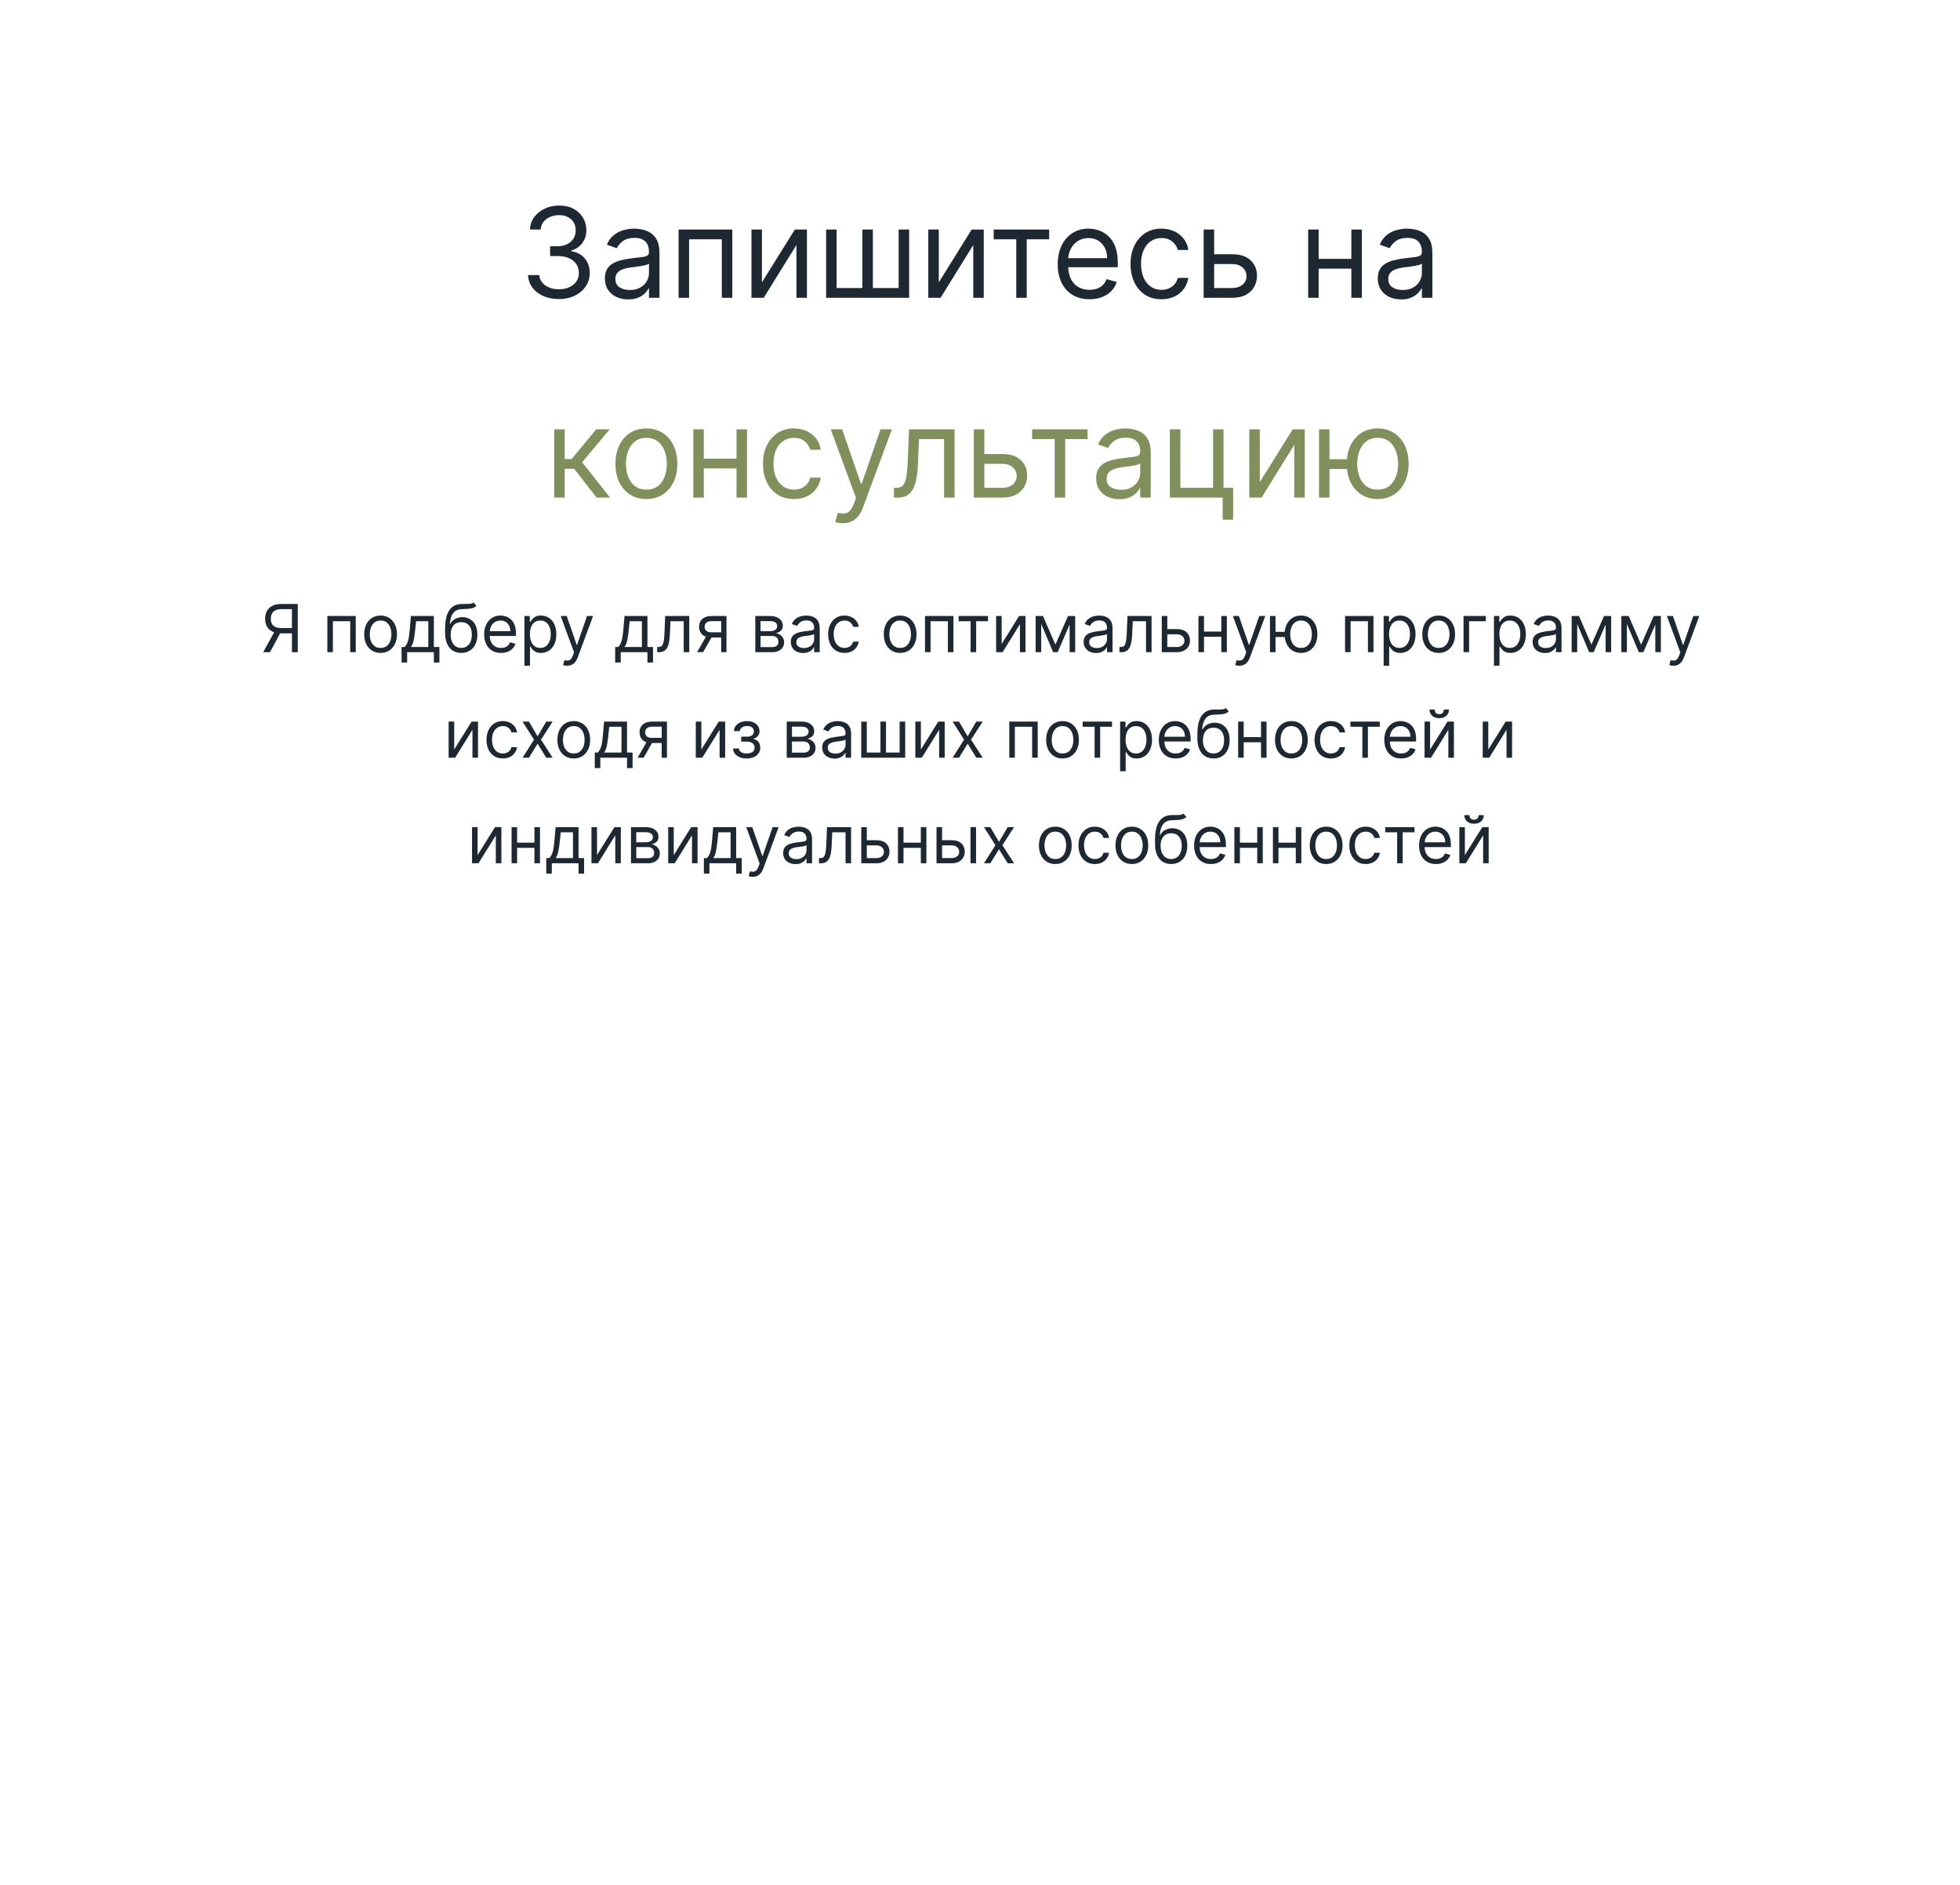 <?xml version="1.0" encoding="UTF-8"?> <svg xmlns="http://www.w3.org/2000/svg" width="520" height="500" viewBox="0 0 520 500" fill="none"><g filter="url(#filter0_d_93_2)"><rect x="10" y="10" width="500" height="480" rx="51" fill="white"></rect></g><path d="M148.301 79.33C146.745 79.33 145.357 79.063 144.139 78.528C142.928 77.994 141.966 77.251 141.25 76.3C140.543 75.341 140.158 74.229 140.095 72.963H143.066C143.129 73.741 143.396 74.413 143.868 74.979C144.339 75.537 144.957 75.97 145.719 76.276C146.481 76.583 147.326 76.736 148.254 76.736C149.292 76.736 150.211 76.555 151.013 76.194C151.815 75.832 152.444 75.329 152.9 74.684C153.356 74.04 153.584 73.293 153.584 72.444C153.584 71.556 153.363 70.774 152.923 70.098C152.483 69.414 151.838 68.879 150.99 68.494C150.141 68.109 149.103 67.917 147.877 67.917H145.943V65.323H147.877C148.836 65.323 149.677 65.15 150.4 64.804C151.131 64.458 151.701 63.971 152.11 63.342C152.526 62.713 152.735 61.974 152.735 61.125C152.735 60.307 152.554 59.596 152.192 58.991C151.831 58.386 151.32 57.914 150.659 57.576C150.007 57.238 149.237 57.069 148.348 57.069C147.515 57.069 146.729 57.222 145.99 57.529C145.259 57.828 144.662 58.264 144.198 58.838C143.734 59.404 143.483 60.087 143.443 60.889H140.614C140.661 59.624 141.042 58.515 141.757 57.564C142.473 56.605 143.408 55.858 144.563 55.324C145.727 54.789 147.004 54.522 148.396 54.522C149.889 54.522 151.17 54.825 152.239 55.43C153.308 56.027 154.13 56.817 154.704 57.8C155.277 58.783 155.564 59.844 155.564 60.983C155.564 62.343 155.207 63.503 154.491 64.462C153.784 65.421 152.821 66.085 151.603 66.454V66.643C153.128 66.895 154.318 67.543 155.175 68.589C156.032 69.626 156.46 70.912 156.46 72.444C156.46 73.757 156.103 74.936 155.388 75.981C154.68 77.019 153.713 77.837 152.487 78.434C151.261 79.031 149.865 79.33 148.301 79.33ZM166.66 79.424C165.512 79.424 164.47 79.208 163.535 78.776C162.6 78.336 161.857 77.703 161.307 76.878C160.756 76.044 160.481 75.038 160.481 73.859C160.481 72.822 160.686 71.981 161.094 71.336C161.503 70.683 162.049 70.173 162.733 69.803C163.417 69.434 164.172 69.159 164.997 68.978C165.83 68.789 166.667 68.64 167.509 68.53C168.609 68.388 169.501 68.282 170.185 68.211C170.877 68.133 171.38 68.003 171.694 67.822C172.017 67.641 172.178 67.327 172.178 66.879V66.785C172.178 65.621 171.859 64.717 171.223 64.073C170.594 63.428 169.639 63.106 168.357 63.106C167.029 63.106 165.988 63.397 165.233 63.978C164.478 64.56 163.948 65.181 163.641 65.841L161 64.898C161.472 63.798 162.1 62.941 162.887 62.328C163.68 61.707 164.545 61.274 165.481 61.031C166.424 60.779 167.351 60.653 168.263 60.653C168.845 60.653 169.513 60.724 170.268 60.866C171.03 60.999 171.765 61.278 172.473 61.703C173.188 62.127 173.781 62.768 174.253 63.625C174.725 64.481 174.96 65.629 174.96 67.068V79H172.178V76.547H172.036C171.848 76.941 171.533 77.361 171.093 77.809C170.653 78.257 170.067 78.638 169.336 78.953C168.605 79.267 167.713 79.424 166.66 79.424ZM167.084 76.925C168.185 76.925 169.112 76.709 169.867 76.276C170.629 75.844 171.203 75.286 171.588 74.602C171.981 73.918 172.178 73.199 172.178 72.444V69.897C172.06 70.039 171.8 70.169 171.4 70.287C171.007 70.397 170.551 70.495 170.032 70.581C169.521 70.66 169.022 70.731 168.534 70.793C168.055 70.849 167.666 70.896 167.367 70.935C166.644 71.029 165.968 71.183 165.339 71.395C164.718 71.599 164.215 71.91 163.83 72.326C163.452 72.735 163.264 73.293 163.264 74.001C163.264 74.968 163.621 75.699 164.337 76.194C165.06 76.681 165.976 76.925 167.084 76.925ZM180.039 79V60.889H194.283V79H191.5V63.483H182.822V79H180.039ZM202.147 74.897L210.872 60.889H214.08V79H211.297V64.992L202.619 79H199.365V60.889H202.147V74.897ZM219.176 60.889H221.959V76.406H228.798V60.889H231.58V76.406H238.419V60.889H241.202V79H219.176V60.889ZM249.066 74.897L257.791 60.889H260.998V79H258.216V64.992L249.538 79H246.283V60.889H249.066V74.897ZM263.631 63.483V60.889H278.346V63.483H272.403V79H269.621V63.483H263.631ZM289.058 79.377C287.313 79.377 285.807 78.992 284.542 78.222C283.284 77.444 282.313 76.359 281.63 74.968C280.954 73.568 280.616 71.941 280.616 70.086C280.616 68.231 280.954 66.596 281.63 65.181C282.313 63.758 283.265 62.65 284.483 61.856C285.709 61.054 287.14 60.653 288.775 60.653C289.718 60.653 290.65 60.811 291.569 61.125C292.489 61.439 293.326 61.95 294.081 62.658C294.835 63.357 295.437 64.285 295.885 65.441C296.333 66.596 296.557 68.019 296.557 69.709V70.888H282.596V68.483H293.727C293.727 67.461 293.523 66.549 293.114 65.747C292.713 64.945 292.139 64.312 291.392 63.849C290.654 63.385 289.781 63.153 288.775 63.153C287.666 63.153 286.708 63.428 285.898 63.978C285.096 64.521 284.479 65.228 284.047 66.101C283.614 66.973 283.398 67.909 283.398 68.907V70.511C283.398 71.878 283.634 73.038 284.106 73.989C284.585 74.932 285.249 75.651 286.098 76.147C286.947 76.634 287.934 76.878 289.058 76.878C289.789 76.878 290.449 76.775 291.039 76.571C291.636 76.359 292.151 76.044 292.583 75.628C293.016 75.203 293.35 74.677 293.586 74.048L296.274 74.802C295.991 75.714 295.515 76.516 294.847 77.208C294.179 77.892 293.354 78.426 292.371 78.811C291.388 79.189 290.284 79.377 289.058 79.377ZM308.147 79.377C306.449 79.377 304.987 78.976 303.761 78.175C302.535 77.373 301.592 76.268 300.931 74.861C300.271 73.454 299.941 71.847 299.941 70.039C299.941 68.2 300.279 66.576 300.955 65.169C301.639 63.754 302.59 62.65 303.808 61.856C305.034 61.054 306.465 60.653 308.1 60.653C309.374 60.653 310.521 60.889 311.543 61.361C312.565 61.833 313.402 62.493 314.054 63.342C314.707 64.191 315.112 65.181 315.269 66.313H312.486C312.274 65.488 311.802 64.757 311.071 64.12C310.348 63.475 309.374 63.153 308.147 63.153C307.063 63.153 306.111 63.436 305.294 64.002C304.484 64.56 303.851 65.35 303.396 66.372C302.947 67.386 302.723 68.577 302.723 69.945C302.723 71.344 302.944 72.562 303.384 73.6C303.832 74.637 304.461 75.443 305.27 76.017C306.088 76.591 307.047 76.878 308.147 76.878C308.87 76.878 309.527 76.752 310.116 76.5C310.706 76.249 311.205 75.887 311.614 75.416C312.023 74.944 312.313 74.378 312.486 73.718H315.269C315.112 74.787 314.723 75.75 314.102 76.606C313.489 77.455 312.675 78.131 311.661 78.635C310.655 79.13 309.484 79.377 308.147 79.377ZM321.742 67.445H326.93C329.052 67.445 330.676 67.983 331.8 69.06C332.924 70.137 333.486 71.501 333.486 73.152C333.486 74.237 333.234 75.223 332.731 76.111C332.228 76.992 331.489 77.695 330.515 78.222C329.54 78.741 328.345 79 326.93 79H319.337V60.889H322.119V76.406H326.93C328.031 76.406 328.935 76.115 329.642 75.534C330.349 74.952 330.703 74.205 330.703 73.293C330.703 72.334 330.349 71.552 329.642 70.947C328.935 70.342 328.031 70.039 326.93 70.039H321.742V67.445ZM359.181 68.671V71.265H349.182V68.671H359.181ZM349.843 60.889V79H347.06V60.889H349.843ZM361.303 60.889V79H358.521V60.889H361.303ZM371.715 79.424C370.567 79.424 369.526 79.208 368.59 78.776C367.655 78.336 366.912 77.703 366.362 76.878C365.812 76.044 365.536 75.038 365.536 73.859C365.536 72.822 365.741 71.981 366.15 71.336C366.558 70.683 367.105 70.173 367.788 69.803C368.472 69.434 369.227 69.159 370.052 68.978C370.886 68.789 371.723 68.64 372.564 68.53C373.664 68.388 374.556 68.282 375.24 68.211C375.932 68.133 376.435 68.003 376.75 67.822C377.072 67.641 377.233 67.327 377.233 66.879V66.785C377.233 65.621 376.915 64.717 376.278 64.073C375.649 63.428 374.694 63.106 373.413 63.106C372.084 63.106 371.043 63.397 370.288 63.978C369.534 64.56 369.003 65.181 368.696 65.841L366.055 64.898C366.527 63.798 367.156 62.941 367.942 62.328C368.736 61.707 369.6 61.274 370.536 61.031C371.479 60.779 372.407 60.653 373.318 60.653C373.9 60.653 374.568 60.724 375.323 60.866C376.085 60.999 376.82 61.278 377.528 61.703C378.243 62.127 378.837 62.768 379.308 63.625C379.78 64.481 380.016 65.629 380.016 67.068V79H377.233V76.547H377.091C376.903 76.941 376.588 77.361 376.148 77.809C375.708 78.257 375.122 78.638 374.391 78.953C373.66 79.267 372.768 79.424 371.715 79.424ZM372.139 76.925C373.24 76.925 374.167 76.709 374.922 76.276C375.684 75.844 376.258 75.286 376.643 74.602C377.036 73.918 377.233 73.199 377.233 72.444V69.897C377.115 70.039 376.856 70.169 376.455 70.287C376.062 70.397 375.606 70.495 375.087 70.581C374.576 70.66 374.077 70.731 373.59 70.793C373.11 70.849 372.721 70.896 372.422 70.935C371.699 71.029 371.023 71.183 370.394 71.395C369.773 71.599 369.27 71.91 368.885 72.326C368.508 72.735 368.319 73.293 368.319 74.001C368.319 74.968 368.677 75.699 369.392 76.194C370.115 76.681 371.031 76.925 372.139 76.925Z" fill="#1E2833"></path><path d="M147.047 132V113.889H149.83V121.766H151.669L158.178 113.889H161.762L154.452 122.614L161.856 132H158.272L152.329 124.36H149.83V132H147.047ZM171.492 132.377C169.857 132.377 168.423 131.988 167.189 131.21C165.962 130.432 165.003 129.343 164.312 127.944C163.628 126.545 163.286 124.91 163.286 123.039C163.286 121.152 163.628 119.506 164.312 118.099C165.003 116.692 165.962 115.599 167.189 114.821C168.423 114.042 169.857 113.653 171.492 113.653C173.127 113.653 174.558 114.042 175.784 114.821C177.018 115.599 177.977 116.692 178.661 118.099C179.353 119.506 179.699 121.152 179.699 123.039C179.699 124.91 179.353 126.545 178.661 127.944C177.977 129.343 177.018 130.432 175.784 131.21C174.558 131.988 173.127 132.377 171.492 132.377ZM171.492 129.878C172.734 129.878 173.756 129.559 174.558 128.923C175.36 128.286 175.953 127.449 176.338 126.411C176.724 125.374 176.916 124.249 176.916 123.039C176.916 121.828 176.724 120.7 176.338 119.655C175.953 118.609 175.36 117.764 174.558 117.12C173.756 116.475 172.734 116.153 171.492 116.153C170.25 116.153 169.229 116.475 168.427 117.12C167.625 117.764 167.032 118.609 166.646 119.655C166.261 120.7 166.069 121.828 166.069 123.039C166.069 124.249 166.261 125.374 166.646 126.411C167.032 127.449 167.625 128.286 168.427 128.923C169.229 129.559 170.25 129.878 171.492 129.878ZM196.068 121.671V124.265H186.069V121.671H196.068ZM186.729 113.889V132H183.947V113.889H186.729ZM198.19 113.889V132H195.407V113.889H198.19ZM210.629 132.377C208.931 132.377 207.469 131.976 206.243 131.175C205.017 130.373 204.074 129.268 203.413 127.861C202.753 126.454 202.423 124.847 202.423 123.039C202.423 121.2 202.761 119.576 203.437 118.169C204.121 116.754 205.072 115.65 206.29 114.856C207.516 114.054 208.947 113.653 210.582 113.653C211.856 113.653 213.003 113.889 214.025 114.361C215.047 114.832 215.884 115.493 216.537 116.342C217.189 117.191 217.594 118.181 217.751 119.313H214.968C214.756 118.488 214.284 117.757 213.553 117.12C212.83 116.475 211.856 116.153 210.629 116.153C209.545 116.153 208.593 116.436 207.776 117.002C206.966 117.56 206.333 118.35 205.878 119.372C205.43 120.386 205.205 121.577 205.205 122.945C205.205 124.344 205.426 125.562 205.866 126.6C206.314 127.637 206.943 128.443 207.752 129.017C208.57 129.591 209.529 129.878 210.629 129.878C211.352 129.878 212.009 129.752 212.598 129.5C213.188 129.249 213.687 128.887 214.096 128.416C214.505 127.944 214.795 127.378 214.968 126.718H217.751C217.594 127.787 217.205 128.75 216.584 129.606C215.971 130.455 215.157 131.131 214.143 131.634C213.137 132.13 211.966 132.377 210.629 132.377ZM223.611 138.792C223.139 138.792 222.719 138.752 222.349 138.674C221.98 138.603 221.725 138.532 221.583 138.461L222.29 136.009C222.966 136.182 223.564 136.245 224.083 136.198C224.601 136.15 225.061 135.919 225.462 135.502C225.871 135.093 226.244 134.429 226.582 133.509L227.101 132.094L220.404 113.889H223.422L228.422 128.321H228.61L233.61 113.889H236.628L228.941 134.641C228.595 135.577 228.166 136.351 227.655 136.964C227.144 137.585 226.551 138.045 225.875 138.343C225.207 138.642 224.452 138.792 223.611 138.792ZM237.174 132V129.406H237.834C238.376 129.406 238.828 129.3 239.19 129.088C239.551 128.868 239.842 128.486 240.062 127.944C240.29 127.394 240.463 126.631 240.581 125.657C240.707 124.674 240.797 123.424 240.852 121.907L241.182 113.889H253.256V132H250.474V116.483H243.824L243.541 122.945C243.478 124.43 243.344 125.739 243.14 126.871C242.943 127.995 242.641 128.938 242.232 129.701C241.831 130.463 241.296 131.037 240.628 131.422C239.96 131.807 239.123 132 238.117 132H237.174ZM260.767 120.445H265.955C268.077 120.445 269.701 120.983 270.825 122.06C271.949 123.137 272.511 124.501 272.511 126.152C272.511 127.236 272.259 128.223 271.756 129.111C271.253 129.992 270.514 130.695 269.539 131.222C268.565 131.741 267.37 132 265.955 132H258.362V113.889H261.144V129.406H265.955C267.056 129.406 267.96 129.115 268.667 128.533C269.374 127.952 269.728 127.205 269.728 126.293C269.728 125.334 269.374 124.552 268.667 123.947C267.96 123.342 267.056 123.039 265.955 123.039H260.767V120.445ZM273.828 116.483V113.889H288.543V116.483H282.601V132H279.818V116.483H273.828ZM296.992 132.424C295.844 132.424 294.802 132.208 293.867 131.776C292.932 131.336 292.189 130.703 291.639 129.878C291.088 129.044 290.813 128.038 290.813 126.859C290.813 125.822 291.018 124.98 291.426 124.336C291.835 123.683 292.381 123.173 293.065 122.803C293.749 122.434 294.504 122.159 295.329 121.978C296.162 121.789 296.999 121.64 297.841 121.53C298.941 121.388 299.833 121.282 300.517 121.211C301.209 121.133 301.712 121.003 302.026 120.822C302.349 120.641 302.51 120.327 302.51 119.879V119.785C302.51 118.621 302.191 117.717 301.555 117.073C300.926 116.428 299.971 116.106 298.689 116.106C297.361 116.106 296.32 116.397 295.565 116.978C294.81 117.56 294.28 118.181 293.973 118.841L291.332 117.898C291.804 116.798 292.432 115.941 293.219 115.328C294.012 114.707 294.877 114.274 295.813 114.031C296.756 113.779 297.683 113.653 298.595 113.653C299.177 113.653 299.845 113.724 300.6 113.866C301.362 113.999 302.097 114.278 302.805 114.703C303.52 115.127 304.113 115.768 304.585 116.625C305.057 117.481 305.292 118.629 305.292 120.068V132H302.51V129.547H302.368C302.18 129.941 301.865 130.361 301.425 130.809C300.985 131.257 300.399 131.638 299.668 131.953C298.937 132.267 298.045 132.424 296.992 132.424ZM297.416 129.925C298.517 129.925 299.444 129.709 300.199 129.276C300.961 128.844 301.535 128.286 301.92 127.602C302.313 126.918 302.51 126.199 302.51 125.444V122.897C302.392 123.039 302.132 123.169 301.732 123.287C301.339 123.397 300.883 123.495 300.364 123.581C299.853 123.66 299.354 123.731 298.866 123.794C298.387 123.849 297.998 123.896 297.699 123.935C296.976 124.029 296.3 124.183 295.671 124.395C295.05 124.599 294.547 124.91 294.162 125.326C293.784 125.735 293.596 126.293 293.596 127.001C293.596 127.968 293.953 128.699 294.669 129.194C295.392 129.681 296.308 129.925 297.416 129.925ZM324.615 113.889V129.406H327.162V137.848H324.379V132H310.371V113.889H313.154V129.406H321.832V113.889H324.615ZM334.23 127.897L342.955 113.889H346.163V132H343.38V117.992L334.702 132H331.447V113.889H334.23V127.897ZM359.937 121.813V124.407H350.363V121.813H359.937ZM352.721 113.889V132H349.939V113.889H352.721ZM365.503 132.377C363.868 132.377 362.433 131.988 361.199 131.21C359.973 130.432 359.014 129.343 358.322 127.944C357.638 126.545 357.296 124.91 357.296 123.039C357.296 121.152 357.638 119.506 358.322 118.099C359.014 116.692 359.973 115.599 361.199 114.821C362.433 114.042 363.868 113.653 365.503 113.653C367.138 113.653 368.568 114.042 369.794 114.821C371.029 115.599 371.988 116.692 372.671 118.099C373.363 119.506 373.709 121.152 373.709 123.039C373.709 124.91 373.363 126.545 372.671 127.944C371.988 129.343 371.029 130.432 369.794 131.21C368.568 131.988 367.138 132.377 365.503 132.377ZM365.503 129.878C366.745 129.878 367.766 129.559 368.568 128.923C369.37 128.286 369.963 127.449 370.349 126.411C370.734 125.374 370.926 124.249 370.926 123.039C370.926 121.828 370.734 120.7 370.349 119.655C369.963 118.609 369.37 117.764 368.568 117.12C367.766 116.475 366.745 116.153 365.503 116.153C364.261 116.153 363.239 116.475 362.437 117.12C361.635 117.764 361.042 118.609 360.656 119.655C360.271 120.7 360.079 121.828 360.079 123.039C360.079 124.249 360.271 125.374 360.656 126.411C361.042 127.449 361.635 128.286 362.437 128.923C363.239 129.559 364.261 129.878 365.503 129.878Z" fill="#818F5C"></path><path d="M78.999 173H77.45V161.589H74.729C74.038 161.589 73.482 161.695 73.062 161.908C72.642 162.116 72.336 162.411 72.144 162.794C71.953 163.177 71.857 163.624 71.857 164.136C71.857 164.648 71.951 165.089 72.138 165.459C72.33 165.826 72.633 166.109 73.05 166.308C73.47 166.508 74.021 166.608 74.704 166.608H78.15V168.006H74.654C73.663 168.006 72.85 167.842 72.213 167.513C71.576 167.18 71.104 166.722 70.796 166.14C70.488 165.557 70.334 164.889 70.334 164.136C70.334 163.383 70.488 162.711 70.796 162.12C71.104 161.529 71.579 161.065 72.219 160.728C72.86 160.387 73.68 160.216 74.679 160.216H78.999V173ZM72.981 167.257H74.729L71.633 173H69.835L72.981 167.257ZM86.847 173V163.412H94.387V173H92.914V164.785H88.32V173H86.847ZM100.973 173.2C100.107 173.2 99.348 172.994 98.694 172.582C98.045 172.17 97.537 171.593 97.171 170.853C96.809 170.112 96.628 169.246 96.628 168.256C96.628 167.257 96.809 166.385 97.171 165.64C97.537 164.896 98.045 164.317 98.694 163.905C99.348 163.493 100.107 163.287 100.973 163.287C101.838 163.287 102.596 163.493 103.245 163.905C103.898 164.317 104.406 164.896 104.768 165.64C105.134 166.385 105.317 167.257 105.317 168.256C105.317 169.246 105.134 170.112 104.768 170.853C104.406 171.593 103.898 172.17 103.245 172.582C102.596 172.994 101.838 173.2 100.973 173.2ZM100.973 171.876C101.63 171.876 102.171 171.708 102.596 171.371C103.02 171.034 103.334 170.59 103.538 170.041C103.742 169.492 103.844 168.897 103.844 168.256C103.844 167.615 103.742 167.018 103.538 166.464C103.334 165.911 103.02 165.464 102.596 165.122C102.171 164.781 101.63 164.61 100.973 164.61C100.315 164.61 99.774 164.781 99.35 165.122C98.925 165.464 98.611 165.911 98.407 166.464C98.203 167.018 98.101 167.615 98.101 168.256C98.101 168.897 98.203 169.492 98.407 170.041C98.611 170.59 98.925 171.034 99.35 171.371C99.774 171.708 100.315 171.876 100.973 171.876ZM106.542 175.747V171.627H107.341C107.537 171.423 107.705 171.202 107.847 170.965C107.988 170.728 108.111 170.447 108.215 170.122C108.323 169.794 108.415 169.394 108.49 168.924C108.565 168.449 108.631 167.877 108.69 167.207L109.014 163.412H115.107V171.627H116.58V175.747H115.107V173H108.015V175.747H106.542ZM109.014 171.627H113.633V164.785H110.388L110.138 167.207C110.034 168.21 109.905 169.086 109.751 169.835C109.597 170.584 109.351 171.181 109.014 171.627ZM125.651 159.816L126.4 160.715C126.109 160.998 125.772 161.196 125.389 161.308C125.006 161.421 124.574 161.489 124.091 161.514C123.608 161.539 123.071 161.564 122.48 161.589C121.814 161.614 121.263 161.776 120.826 162.076C120.389 162.376 120.052 162.809 119.815 163.374C119.578 163.94 119.426 164.635 119.359 165.459H119.484C119.809 164.86 120.258 164.419 120.832 164.136C121.407 163.853 122.023 163.712 122.68 163.712C123.429 163.712 124.103 163.886 124.703 164.236C125.302 164.585 125.776 165.104 126.126 165.79C126.475 166.477 126.65 167.324 126.65 168.331C126.65 169.334 126.471 170.199 126.113 170.928C125.76 171.656 125.262 172.218 124.621 172.613C123.985 173.004 123.238 173.2 122.38 173.2C121.523 173.2 120.772 172.998 120.127 172.594C119.482 172.186 118.98 171.583 118.623 170.784C118.265 169.981 118.086 168.988 118.086 167.806V166.783C118.086 164.648 118.448 163.029 119.172 161.926C119.9 160.823 120.995 160.253 122.455 160.216C122.971 160.199 123.431 160.195 123.835 160.203C124.239 160.212 124.59 160.193 124.89 160.147C125.189 160.101 125.443 159.991 125.651 159.816ZM122.38 171.876C122.959 171.876 123.456 171.731 123.872 171.439C124.293 171.148 124.615 170.738 124.84 170.21C125.065 169.677 125.177 169.051 125.177 168.331C125.177 167.632 125.063 167.037 124.834 166.546C124.609 166.054 124.286 165.68 123.866 165.422C123.446 165.164 122.942 165.035 122.355 165.035C121.927 165.035 121.542 165.108 121.201 165.253C120.859 165.399 120.568 165.613 120.327 165.896C120.085 166.179 119.898 166.525 119.765 166.933C119.636 167.34 119.567 167.806 119.559 168.331C119.559 169.404 119.811 170.264 120.314 170.909C120.818 171.554 121.507 171.876 122.38 171.876ZM132.924 173.2C132 173.2 131.203 172.996 130.533 172.588C129.867 172.176 129.353 171.602 128.991 170.865C128.633 170.124 128.454 169.263 128.454 168.281C128.454 167.299 128.633 166.433 128.991 165.684C129.353 164.931 129.857 164.344 130.502 163.924C131.151 163.499 131.908 163.287 132.774 163.287C133.273 163.287 133.766 163.37 134.253 163.537C134.74 163.703 135.183 163.974 135.583 164.348C135.982 164.719 136.301 165.21 136.538 165.821C136.775 166.433 136.894 167.186 136.894 168.081V168.705H129.503V167.432H135.395C135.395 166.891 135.287 166.408 135.071 165.984C134.859 165.559 134.555 165.224 134.16 164.979C133.768 164.733 133.306 164.61 132.774 164.61C132.187 164.61 131.679 164.756 131.251 165.047C130.826 165.335 130.499 165.709 130.271 166.171C130.042 166.633 129.927 167.128 129.927 167.657V168.506C129.927 169.23 130.052 169.844 130.302 170.347C130.556 170.846 130.907 171.227 131.357 171.489C131.806 171.747 132.328 171.876 132.924 171.876C133.311 171.876 133.66 171.822 133.972 171.714C134.289 171.602 134.561 171.435 134.79 171.215C135.019 170.99 135.196 170.711 135.321 170.378L136.744 170.778C136.594 171.26 136.342 171.685 135.988 172.051C135.635 172.413 135.198 172.696 134.678 172.9C134.157 173.1 133.573 173.2 132.924 173.2ZM139.135 176.596V163.412H140.558V164.935H140.733C140.841 164.769 140.991 164.556 141.182 164.298C141.378 164.036 141.656 163.803 142.018 163.599C142.385 163.391 142.88 163.287 143.504 163.287C144.311 163.287 145.023 163.489 145.639 163.893C146.255 164.296 146.736 164.868 147.081 165.609C147.426 166.35 147.599 167.224 147.599 168.231C147.599 169.246 147.426 170.126 147.081 170.871C146.736 171.612 146.257 172.186 145.645 172.594C145.033 172.998 144.328 173.2 143.529 173.2C142.913 173.2 142.42 173.098 142.05 172.894C141.679 172.686 141.394 172.451 141.195 172.189C140.995 171.922 140.841 171.702 140.733 171.527H140.608V176.596H139.135ZM140.583 168.206C140.583 168.93 140.689 169.569 140.901 170.122C141.113 170.672 141.423 171.102 141.831 171.414C142.239 171.722 142.738 171.876 143.329 171.876C143.945 171.876 144.459 171.714 144.871 171.39C145.287 171.061 145.599 170.62 145.808 170.066C146.02 169.509 146.126 168.888 146.126 168.206C146.126 167.532 146.022 166.924 145.814 166.383C145.61 165.838 145.3 165.407 144.884 165.091C144.472 164.771 143.954 164.61 143.329 164.61C142.73 164.61 142.227 164.762 141.819 165.066C141.411 165.366 141.103 165.786 140.895 166.327C140.687 166.864 140.583 167.49 140.583 168.206ZM150.452 176.596C150.202 176.596 149.979 176.575 149.784 176.533C149.588 176.496 149.453 176.458 149.378 176.421L149.753 175.122C150.111 175.214 150.427 175.247 150.701 175.222C150.976 175.197 151.22 175.075 151.432 174.854C151.648 174.638 151.846 174.286 152.025 173.799L152.299 173.05L148.754 163.412H150.352L152.999 171.052H153.098L155.745 163.412H157.343L153.273 174.398C153.09 174.893 152.863 175.303 152.593 175.628C152.322 175.957 152.008 176.2 151.65 176.358C151.297 176.516 150.897 176.596 150.452 176.596ZM163.208 175.747V171.627H164.007C164.202 171.423 164.371 171.202 164.512 170.965C164.654 170.728 164.777 170.447 164.881 170.122C164.989 169.794 165.08 169.394 165.155 168.924C165.23 168.449 165.297 167.877 165.355 167.207L165.68 163.412H171.772V171.627H173.245V175.747H171.772V173H164.681V175.747H163.208ZM165.68 171.627H170.299V164.785H167.053L166.803 167.207C166.699 168.21 166.57 169.086 166.416 169.835C166.262 170.584 166.017 171.181 165.68 171.627ZM174.352 173V171.627H174.701C174.988 171.627 175.228 171.571 175.419 171.458C175.611 171.342 175.765 171.14 175.881 170.853C176.002 170.561 176.093 170.158 176.156 169.642C176.222 169.121 176.27 168.46 176.299 167.657L176.474 163.412H182.866V173H181.393V164.785H177.872L177.722 168.206C177.689 168.992 177.618 169.685 177.51 170.285C177.406 170.88 177.246 171.379 177.03 171.783C176.817 172.186 176.534 172.49 176.181 172.694C175.827 172.898 175.384 173 174.851 173H174.352ZM191.337 173V164.76H188.79C188.216 164.76 187.764 164.893 187.435 165.16C187.107 165.426 186.942 165.792 186.942 166.258C186.942 166.716 187.09 167.076 187.385 167.338C187.685 167.6 188.095 167.732 188.615 167.732H191.711V169.105H188.615C187.966 169.105 187.406 168.99 186.936 168.762C186.466 168.533 186.104 168.206 185.85 167.781C185.596 167.353 185.469 166.845 185.469 166.258C185.469 165.667 185.602 165.16 185.869 164.735C186.135 164.311 186.516 163.984 187.011 163.755C187.51 163.526 188.103 163.412 188.79 163.412H192.735V173H191.337ZM184.945 173L187.666 168.231H189.264L186.543 173H184.945ZM200.383 173V163.412H204.303C205.336 163.412 206.155 163.645 206.763 164.111C207.37 164.577 207.674 165.193 207.674 165.959C207.674 166.541 207.502 166.993 207.156 167.313C206.811 167.63 206.368 167.844 205.827 167.956C206.18 168.006 206.524 168.131 206.857 168.331C207.194 168.531 207.472 168.805 207.693 169.155C207.914 169.5 208.024 169.925 208.024 170.428C208.024 170.919 207.899 171.358 207.649 171.745C207.4 172.132 207.042 172.438 206.576 172.663C206.11 172.888 205.552 173 204.903 173H200.383ZM201.782 171.652H204.903C205.41 171.652 205.808 171.531 206.095 171.29C206.382 171.048 206.526 170.72 206.526 170.303C206.526 169.808 206.382 169.419 206.095 169.136C205.808 168.849 205.41 168.705 204.903 168.705H201.782V171.652ZM201.782 167.432H204.303C204.699 167.432 205.038 167.378 205.321 167.27C205.604 167.157 205.82 166.999 205.97 166.795C206.124 166.587 206.201 166.342 206.201 166.059C206.201 165.655 206.033 165.339 205.695 165.11C205.358 164.877 204.894 164.76 204.303 164.76H201.782V167.432ZM213.075 173.225C212.468 173.225 211.916 173.11 211.421 172.881C210.926 172.648 210.533 172.313 210.241 171.876C209.95 171.435 209.804 170.903 209.804 170.278C209.804 169.729 209.913 169.284 210.129 168.943C210.345 168.597 210.635 168.327 210.997 168.131C211.359 167.935 211.758 167.79 212.195 167.694C212.636 167.594 213.08 167.515 213.525 167.457C214.107 167.382 214.58 167.326 214.942 167.288C215.308 167.247 215.574 167.178 215.741 167.082C215.911 166.987 215.997 166.82 215.997 166.583V166.533C215.997 165.917 215.828 165.439 215.491 165.097C215.158 164.756 214.653 164.585 213.974 164.585C213.271 164.585 212.72 164.739 212.32 165.047C211.921 165.355 211.64 165.684 211.477 166.034L210.079 165.534C210.329 164.952 210.662 164.498 211.078 164.173C211.498 163.845 211.956 163.616 212.451 163.487C212.951 163.354 213.442 163.287 213.924 163.287C214.232 163.287 214.586 163.325 214.985 163.399C215.389 163.47 215.778 163.618 216.153 163.843C216.531 164.067 216.846 164.407 217.095 164.86C217.345 165.314 217.47 165.921 217.47 166.683V173H215.997V171.702H215.922C215.822 171.91 215.655 172.132 215.422 172.37C215.189 172.607 214.879 172.809 214.492 172.975C214.105 173.141 213.633 173.225 213.075 173.225ZM213.3 171.901C213.883 171.901 214.374 171.787 214.773 171.558C215.177 171.329 215.481 171.034 215.685 170.672C215.893 170.31 215.997 169.929 215.997 169.529V168.181C215.934 168.256 215.797 168.325 215.585 168.387C215.377 168.445 215.135 168.497 214.861 168.543C214.59 168.585 214.326 168.622 214.068 168.655C213.814 168.685 213.608 168.71 213.45 168.73C213.067 168.78 212.709 168.861 212.376 168.974C212.047 169.082 211.781 169.246 211.577 169.467C211.377 169.683 211.278 169.979 211.278 170.353C211.278 170.865 211.467 171.252 211.846 171.514C212.229 171.772 212.713 171.901 213.3 171.901ZM224.054 173.2C223.155 173.2 222.381 172.988 221.732 172.563C221.083 172.139 220.583 171.554 220.234 170.809C219.884 170.064 219.709 169.213 219.709 168.256C219.709 167.282 219.888 166.423 220.246 165.678C220.608 164.929 221.112 164.344 221.757 163.924C222.406 163.499 223.163 163.287 224.029 163.287C224.703 163.287 225.311 163.412 225.852 163.662C226.393 163.911 226.836 164.261 227.181 164.71C227.527 165.16 227.741 165.684 227.824 166.283H226.351C226.239 165.846 225.989 165.459 225.602 165.122C225.219 164.781 224.703 164.61 224.054 164.61C223.48 164.61 222.976 164.76 222.543 165.06C222.115 165.355 221.78 165.774 221.538 166.315C221.301 166.851 221.182 167.482 221.182 168.206C221.182 168.947 221.299 169.592 221.532 170.141C221.769 170.69 222.102 171.117 222.531 171.421C222.964 171.725 223.471 171.876 224.054 171.876C224.437 171.876 224.784 171.81 225.096 171.677C225.408 171.543 225.673 171.352 225.889 171.102C226.106 170.853 226.259 170.553 226.351 170.203H227.824C227.741 170.769 227.535 171.279 227.206 171.733C226.882 172.182 226.451 172.54 225.914 172.806C225.381 173.069 224.761 173.2 224.054 173.2ZM238.817 173.2C237.951 173.2 237.192 172.994 236.538 172.582C235.889 172.17 235.381 171.593 235.015 170.853C234.653 170.112 234.472 169.246 234.472 168.256C234.472 167.257 234.653 166.385 235.015 165.64C235.381 164.896 235.889 164.317 236.538 163.905C237.192 163.493 237.951 163.287 238.817 163.287C239.682 163.287 240.44 163.493 241.089 163.905C241.742 164.317 242.25 164.896 242.612 165.64C242.978 166.385 243.161 167.257 243.161 168.256C243.161 169.246 242.978 170.112 242.612 170.853C242.25 171.593 241.742 172.17 241.089 172.582C240.44 172.994 239.682 173.2 238.817 173.2ZM238.817 171.876C239.474 171.876 240.015 171.708 240.44 171.371C240.864 171.034 241.178 170.59 241.382 170.041C241.586 169.492 241.688 168.897 241.688 168.256C241.688 167.615 241.586 167.018 241.382 166.464C241.178 165.911 240.864 165.464 240.44 165.122C240.015 164.781 239.474 164.61 238.817 164.61C238.159 164.61 237.618 164.781 237.194 165.122C236.769 165.464 236.455 165.911 236.251 166.464C236.047 167.018 235.945 167.615 235.945 168.256C235.945 168.897 236.047 169.492 236.251 170.041C236.455 170.59 236.769 171.034 237.194 171.371C237.618 171.708 238.159 171.876 238.817 171.876ZM245.41 173V163.412H252.951V173H251.478V164.785H246.883V173H245.41ZM254.337 164.785V163.412H262.127V164.785H258.981V173H257.508V164.785H254.337ZM265.749 170.828L270.368 163.412H272.066V173H270.593V165.584L265.999 173H264.276V163.412H265.749V170.828ZM280.008 171.002L283.354 163.412H284.752L280.607 173H279.408L275.339 163.412H276.712L280.008 171.002ZM276.237 163.412V173H274.764V163.412H276.237ZM283.778 173V163.412H285.251V173H283.778ZM290.769 173.225C290.162 173.225 289.61 173.11 289.115 172.881C288.62 172.648 288.227 172.313 287.935 171.876C287.644 171.435 287.498 170.903 287.498 170.278C287.498 169.729 287.607 169.284 287.823 168.943C288.039 168.597 288.329 168.327 288.691 168.131C289.053 167.935 289.452 167.79 289.889 167.694C290.33 167.594 290.773 167.515 291.219 167.457C291.801 167.382 292.274 167.326 292.636 167.288C293.002 167.247 293.268 167.178 293.435 167.082C293.605 166.987 293.691 166.82 293.691 166.583V166.533C293.691 165.917 293.522 165.439 293.185 165.097C292.852 164.756 292.347 164.585 291.668 164.585C290.965 164.585 290.414 164.739 290.014 165.047C289.615 165.355 289.334 165.684 289.171 166.034L287.773 165.534C288.023 164.952 288.356 164.498 288.772 164.173C289.192 163.845 289.65 163.616 290.145 163.487C290.644 163.354 291.136 163.287 291.618 163.287C291.926 163.287 292.28 163.325 292.679 163.399C293.083 163.47 293.472 163.618 293.847 163.843C294.225 164.067 294.54 164.407 294.789 164.86C295.039 165.314 295.164 165.921 295.164 166.683V173H293.691V171.702H293.616C293.516 171.91 293.349 172.132 293.116 172.37C292.883 172.607 292.573 172.809 292.186 172.975C291.799 173.141 291.327 173.225 290.769 173.225ZM290.994 171.901C291.577 171.901 292.068 171.787 292.467 171.558C292.871 171.329 293.175 171.034 293.379 170.672C293.587 170.31 293.691 169.929 293.691 169.529V168.181C293.628 168.256 293.491 168.325 293.279 168.387C293.071 168.445 292.829 168.497 292.555 168.543C292.284 168.585 292.02 168.622 291.762 168.655C291.508 168.685 291.302 168.71 291.144 168.73C290.761 168.78 290.403 168.861 290.07 168.974C289.741 169.082 289.475 169.246 289.271 169.467C289.071 169.683 288.972 169.979 288.972 170.353C288.972 170.865 289.161 171.252 289.54 171.514C289.922 171.772 290.407 171.901 290.994 171.901ZM297.004 173V171.627H297.353C297.64 171.627 297.88 171.571 298.071 171.458C298.263 171.342 298.417 171.14 298.533 170.853C298.654 170.561 298.745 170.158 298.808 169.642C298.874 169.121 298.922 168.46 298.951 167.657L299.126 163.412H305.518V173H304.045V164.785H300.524L300.375 168.206C300.341 168.992 300.271 169.685 300.162 170.285C300.058 170.88 299.898 171.379 299.682 171.783C299.469 172.186 299.186 172.49 298.833 172.694C298.479 172.898 298.036 173 297.503 173H297.004ZM309.494 166.883H312.241C313.365 166.883 314.224 167.168 314.819 167.738C315.414 168.308 315.712 169.03 315.712 169.904C315.712 170.478 315.579 171 315.312 171.471C315.046 171.937 314.655 172.309 314.139 172.588C313.623 172.863 312.99 173 312.241 173H308.221V163.412H309.694V171.627H312.241C312.824 171.627 313.302 171.473 313.677 171.165C314.051 170.857 314.239 170.461 314.239 169.979C314.239 169.471 314.051 169.057 313.677 168.737C313.302 168.416 312.824 168.256 312.241 168.256H309.494V166.883ZM324.371 167.532V168.905H319.078V167.532H324.371ZM319.427 163.412V173H317.954V163.412H319.427ZM325.495 163.412V173H324.022V163.412H325.495ZM328.791 176.596C328.541 176.596 328.318 176.575 328.123 176.533C327.927 176.496 327.792 176.458 327.717 176.421L328.092 175.122C328.45 175.214 328.766 175.247 329.04 175.222C329.315 175.197 329.559 175.075 329.771 174.854C329.987 174.638 330.185 174.286 330.364 173.799L330.638 173.05L327.093 163.412H328.691L331.338 171.052H331.437L334.084 163.412H335.682L331.612 174.398C331.429 174.893 331.202 175.303 330.932 175.628C330.661 175.957 330.347 176.2 329.989 176.358C329.636 176.516 329.236 176.596 328.791 176.596ZM342.221 167.607V168.98H337.152V167.607H342.221ZM338.401 163.412V173H336.927V163.412H338.401ZM345.167 173.2C344.302 173.2 343.542 172.994 342.889 172.582C342.24 172.17 341.732 171.593 341.366 170.853C341.004 170.112 340.823 169.246 340.823 168.256C340.823 167.257 341.004 166.385 341.366 165.64C341.732 164.896 342.24 164.317 342.889 163.905C343.542 163.493 344.302 163.287 345.167 163.287C346.033 163.287 346.79 163.493 347.439 163.905C348.093 164.317 348.6 164.896 348.963 165.64C349.329 166.385 349.512 167.257 349.512 168.256C349.512 169.246 349.329 170.112 348.963 170.853C348.6 171.593 348.093 172.17 347.439 172.582C346.79 172.994 346.033 173.2 345.167 173.2ZM345.167 171.876C345.825 171.876 346.366 171.708 346.79 171.371C347.215 171.034 347.529 170.59 347.733 170.041C347.937 169.492 348.039 168.897 348.039 168.256C348.039 167.615 347.937 167.018 347.733 166.464C347.529 165.911 347.215 165.464 346.79 165.122C346.366 164.781 345.825 164.61 345.167 164.61C344.51 164.61 343.969 164.781 343.544 165.122C343.12 165.464 342.806 165.911 342.602 166.464C342.398 167.018 342.296 167.615 342.296 168.256C342.296 168.897 342.398 169.492 342.602 170.041C342.806 170.59 343.12 171.034 343.544 171.371C343.969 171.708 344.51 171.876 345.167 171.876ZM356.853 173V163.412H364.393V173H362.92V164.785H358.326V173H356.853ZM367.084 176.596V163.412H368.507V164.935H368.682C368.79 164.769 368.94 164.556 369.131 164.298C369.327 164.036 369.606 163.803 369.968 163.599C370.334 163.391 370.829 163.287 371.453 163.287C372.261 163.287 372.972 163.489 373.588 163.893C374.204 164.296 374.685 164.868 375.03 165.609C375.375 166.35 375.548 167.224 375.548 168.231C375.548 169.246 375.375 170.126 375.03 170.871C374.685 171.612 374.206 172.186 373.594 172.594C372.983 172.998 372.277 173.2 371.478 173.2C370.862 173.2 370.369 173.098 369.999 172.894C369.628 172.686 369.343 172.451 369.144 172.189C368.944 171.922 368.79 171.702 368.682 171.527H368.557V176.596H367.084ZM368.532 168.206C368.532 168.93 368.638 169.569 368.85 170.122C369.062 170.672 369.373 171.102 369.78 171.414C370.188 171.722 370.688 171.876 371.278 171.876C371.894 171.876 372.408 171.714 372.82 171.39C373.236 171.061 373.549 170.62 373.757 170.066C373.969 169.509 374.075 168.888 374.075 168.206C374.075 167.532 373.971 166.924 373.763 166.383C373.559 165.838 373.249 165.407 372.833 165.091C372.421 164.771 371.903 164.61 371.278 164.61C370.679 164.61 370.176 164.762 369.768 165.066C369.36 165.366 369.052 165.786 368.844 166.327C368.636 166.864 368.532 167.49 368.532 168.206ZM381.691 173.2C380.825 173.2 380.065 172.994 379.412 172.582C378.763 172.17 378.255 171.593 377.889 170.853C377.527 170.112 377.346 169.246 377.346 168.256C377.346 167.257 377.527 166.385 377.889 165.64C378.255 164.896 378.763 164.317 379.412 163.905C380.065 163.493 380.825 163.287 381.691 163.287C382.556 163.287 383.314 163.493 383.963 163.905C384.616 164.317 385.124 164.896 385.486 165.64C385.852 166.385 386.035 167.257 386.035 168.256C386.035 169.246 385.852 170.112 385.486 170.853C385.124 171.593 384.616 172.17 383.963 172.582C383.314 172.994 382.556 173.2 381.691 173.2ZM381.691 171.876C382.348 171.876 382.889 171.708 383.314 171.371C383.738 171.034 384.052 170.59 384.256 170.041C384.46 169.492 384.562 168.897 384.562 168.256C384.562 167.615 384.46 167.018 384.256 166.464C384.052 165.911 383.738 165.464 383.314 165.122C382.889 164.781 382.348 164.61 381.691 164.61C381.033 164.61 380.492 164.781 380.068 165.122C379.643 165.464 379.329 165.911 379.125 166.464C378.921 167.018 378.819 167.615 378.819 168.256C378.819 168.897 378.921 169.492 379.125 170.041C379.329 170.59 379.643 171.034 380.068 171.371C380.492 171.708 381.033 171.876 381.691 171.876ZM394.202 163.412V164.785H389.757V173H388.284V163.412H394.202ZM396.352 176.596V163.412H397.775V164.935H397.95C398.058 164.769 398.208 164.556 398.399 164.298C398.595 164.036 398.874 163.803 399.236 163.599C399.602 163.391 400.097 163.287 400.722 163.287C401.529 163.287 402.24 163.489 402.856 163.893C403.472 164.296 403.953 164.868 404.298 165.609C404.644 166.35 404.816 167.224 404.816 168.231C404.816 169.246 404.644 170.126 404.298 170.871C403.953 171.612 403.474 172.186 402.863 172.594C402.251 172.998 401.545 173.2 400.746 173.2C400.131 173.2 399.637 173.098 399.267 172.894C398.897 172.686 398.612 172.451 398.412 172.189C398.212 171.922 398.058 171.702 397.95 171.527H397.825V176.596H396.352ZM397.8 168.206C397.8 168.93 397.906 169.569 398.119 170.122C398.331 170.672 398.641 171.102 399.049 171.414C399.456 171.722 399.956 171.876 400.547 171.876C401.163 171.876 401.677 171.714 402.089 171.39C402.505 171.061 402.817 170.62 403.025 170.066C403.237 169.509 403.343 168.888 403.343 168.206C403.343 167.532 403.239 166.924 403.031 166.383C402.827 165.838 402.517 165.407 402.101 165.091C401.689 164.771 401.171 164.61 400.547 164.61C399.947 164.61 399.444 164.762 399.036 165.066C398.628 165.366 398.32 165.786 398.112 166.327C397.904 166.864 397.8 167.49 397.8 168.206ZM409.885 173.225C409.278 173.225 408.726 173.11 408.231 172.881C407.736 172.648 407.342 172.313 407.051 171.876C406.76 171.435 406.614 170.903 406.614 170.278C406.614 169.729 406.722 169.284 406.939 168.943C407.155 168.597 407.444 168.327 407.806 168.131C408.168 167.935 408.568 167.79 409.005 167.694C409.446 167.594 409.889 167.515 410.335 167.457C410.917 167.382 411.389 167.326 411.752 167.288C412.118 167.247 412.384 167.178 412.551 167.082C412.721 166.987 412.806 166.82 412.806 166.583V166.533C412.806 165.917 412.638 165.439 412.301 165.097C411.968 164.756 411.462 164.585 410.784 164.585C410.081 164.585 409.529 164.739 409.13 165.047C408.73 165.355 408.449 165.684 408.287 166.034L406.889 165.534C407.139 164.952 407.471 164.498 407.888 164.173C408.308 163.845 408.766 163.616 409.261 163.487C409.76 163.354 410.251 163.287 410.734 163.287C411.042 163.287 411.396 163.325 411.795 163.399C412.199 163.47 412.588 163.618 412.963 163.843C413.341 164.067 413.655 164.407 413.905 164.86C414.155 165.314 414.28 165.921 414.28 166.683V173H412.806V171.702H412.732C412.632 171.91 412.465 172.132 412.232 172.37C411.999 172.607 411.689 172.809 411.302 172.975C410.915 173.141 410.443 173.225 409.885 173.225ZM410.11 171.901C410.692 171.901 411.183 171.787 411.583 171.558C411.987 171.329 412.29 171.034 412.494 170.672C412.702 170.31 412.806 169.929 412.806 169.529V168.181C412.744 168.256 412.607 168.325 412.394 168.387C412.186 168.445 411.945 168.497 411.67 168.543C411.4 168.585 411.136 168.622 410.878 168.655C410.624 168.685 410.418 168.71 410.26 168.73C409.877 168.78 409.519 168.861 409.186 168.974C408.857 169.082 408.591 169.246 408.387 169.467C408.187 169.683 408.087 169.979 408.087 170.353C408.087 170.865 408.277 171.252 408.655 171.514C409.038 171.772 409.523 171.901 410.11 171.901ZM422.212 171.002L425.558 163.412H426.956L422.811 173H421.613L417.543 163.412H418.916L422.212 171.002ZM418.442 163.412V173H416.969V163.412H418.442ZM425.982 173V163.412H427.455V173H425.982ZM435.396 171.002L438.741 163.412H440.14L435.995 173H434.796L430.726 163.412H432.1L435.396 171.002ZM431.625 163.412V173H430.152V163.412H431.625ZM439.166 173V163.412H440.639V173H439.166ZM443.941 176.596C443.692 176.596 443.469 176.575 443.273 176.533C443.078 176.496 442.942 176.458 442.868 176.421L443.242 175.122C443.6 175.214 443.916 175.247 444.191 175.222C444.466 175.197 444.709 175.075 444.921 174.854C445.138 174.638 445.335 174.286 445.514 173.799L445.789 173.05L442.243 163.412H443.841L446.488 171.052H446.588L449.235 163.412H450.833L446.763 174.398C446.58 174.893 446.353 175.303 446.082 175.628C445.812 175.957 445.498 176.2 445.14 176.358C444.786 176.516 444.386 176.596 443.941 176.596ZM120.498 198.828L125.117 191.412H126.815V201H125.342V193.584L120.747 201H119.024V191.412H120.498V198.828ZM133.408 201.2C132.509 201.2 131.735 200.988 131.086 200.563C130.437 200.139 129.937 199.554 129.588 198.809C129.238 198.064 129.064 197.213 129.064 196.256C129.064 195.282 129.242 194.423 129.6 193.678C129.962 192.929 130.466 192.344 131.111 191.924C131.76 191.499 132.518 191.287 133.383 191.287C134.057 191.287 134.665 191.412 135.206 191.662C135.747 191.911 136.19 192.261 136.535 192.71C136.881 193.16 137.095 193.684 137.178 194.283H135.705C135.593 193.846 135.343 193.459 134.956 193.122C134.573 192.781 134.057 192.61 133.408 192.61C132.834 192.61 132.33 192.76 131.897 193.06C131.469 193.355 131.134 193.774 130.892 194.315C130.655 194.851 130.537 195.482 130.537 196.206C130.537 196.947 130.653 197.592 130.886 198.141C131.123 198.69 131.456 199.117 131.885 199.421C132.318 199.725 132.826 199.876 133.408 199.876C133.791 199.876 134.138 199.81 134.451 199.677C134.763 199.543 135.027 199.352 135.243 199.102C135.46 198.853 135.614 198.553 135.705 198.203H137.178C137.095 198.769 136.889 199.279 136.56 199.733C136.236 200.182 135.805 200.54 135.268 200.806C134.736 201.069 134.116 201.2 133.408 201.2ZM140.328 191.412L142.625 195.332L144.922 191.412H146.62L143.524 196.206L146.62 201H144.922L142.625 197.28L140.328 201H138.63L141.676 196.206L138.63 191.412H140.328ZM152.222 201.2C151.357 201.2 150.597 200.994 149.944 200.582C149.295 200.17 148.787 199.593 148.421 198.853C148.059 198.112 147.878 197.246 147.878 196.256C147.878 195.257 148.059 194.385 148.421 193.64C148.787 192.896 149.295 192.317 149.944 191.905C150.597 191.493 151.357 191.287 152.222 191.287C153.088 191.287 153.845 191.493 154.494 191.905C155.148 192.317 155.655 192.896 156.017 193.64C156.384 194.385 156.567 195.257 156.567 196.256C156.567 197.246 156.384 198.112 156.017 198.853C155.655 199.593 155.148 200.17 154.494 200.582C153.845 200.994 153.088 201.2 152.222 201.2ZM152.222 199.876C152.88 199.876 153.421 199.708 153.845 199.371C154.27 199.034 154.584 198.59 154.788 198.041C154.992 197.492 155.094 196.897 155.094 196.256C155.094 195.615 154.992 195.018 154.788 194.464C154.584 193.911 154.27 193.464 153.845 193.122C153.421 192.781 152.88 192.61 152.222 192.61C151.565 192.61 151.024 192.781 150.599 193.122C150.175 193.464 149.861 193.911 149.657 194.464C149.453 195.018 149.351 195.615 149.351 196.256C149.351 196.897 149.453 197.492 149.657 198.041C149.861 198.59 150.175 199.034 150.599 199.371C151.024 199.708 151.565 199.876 152.222 199.876ZM157.792 203.747V199.627H158.591C158.786 199.423 158.955 199.202 159.096 198.965C159.238 198.728 159.361 198.447 159.465 198.122C159.573 197.794 159.665 197.394 159.739 196.924C159.814 196.449 159.881 195.877 159.939 195.207L160.264 191.412H166.356V199.627H167.829V203.747H166.356V201H159.265V203.747H157.792ZM160.264 199.627H164.883V192.785H161.637L161.387 195.207C161.283 196.21 161.154 197.086 161 197.835C160.846 198.584 160.601 199.181 160.264 199.627ZM175.553 201V192.76H173.006C172.431 192.76 171.98 192.893 171.651 193.16C171.322 193.426 171.158 193.792 171.158 194.258C171.158 194.716 171.306 195.076 171.601 195.338C171.901 195.6 172.311 195.732 172.831 195.732H175.927V197.105H172.831C172.182 197.105 171.622 196.99 171.152 196.762C170.682 196.533 170.319 196.206 170.066 195.781C169.812 195.353 169.685 194.845 169.685 194.258C169.685 193.667 169.818 193.16 170.084 192.735C170.351 192.311 170.731 191.984 171.227 191.755C171.726 191.526 172.319 191.412 173.006 191.412H176.951V201H175.553ZM169.161 201L171.882 196.231H173.48L170.759 201H169.161ZM186.072 198.828L190.692 191.412H192.389V201H190.916V193.584L186.322 201H184.599V191.412H186.072V198.828ZM194.488 198.553H196.061C196.095 198.986 196.29 199.315 196.648 199.539C197.01 199.764 197.48 199.876 198.059 199.876C198.65 199.876 199.155 199.756 199.576 199.514C199.996 199.269 200.206 198.873 200.206 198.328C200.206 198.008 200.127 197.729 199.969 197.492C199.811 197.25 199.588 197.063 199.301 196.93C199.014 196.797 198.675 196.73 198.284 196.73H196.636V195.407H198.284C198.87 195.407 199.303 195.274 199.582 195.007C199.865 194.741 200.006 194.408 200.006 194.009C200.006 193.58 199.855 193.237 199.551 192.979C199.247 192.717 198.816 192.585 198.259 192.585C197.697 192.585 197.229 192.712 196.854 192.966C196.48 193.216 196.282 193.538 196.261 193.934H194.713C194.73 193.418 194.888 192.962 195.187 192.567C195.487 192.167 195.895 191.855 196.411 191.63C196.927 191.402 197.518 191.287 198.184 191.287C198.858 191.287 199.443 191.406 199.938 191.643C200.437 191.876 200.822 192.194 201.093 192.598C201.367 192.997 201.505 193.451 201.505 193.959C201.505 194.5 201.353 194.937 201.049 195.27C200.745 195.603 200.364 195.84 199.907 195.981V196.081C200.269 196.106 200.583 196.223 200.849 196.431C201.12 196.635 201.33 196.903 201.48 197.236C201.629 197.565 201.704 197.929 201.704 198.328C201.704 198.911 201.548 199.419 201.236 199.851C200.924 200.28 200.495 200.613 199.95 200.85C199.405 201.083 198.783 201.2 198.084 201.2C197.406 201.2 196.798 201.089 196.261 200.869C195.724 200.644 195.298 200.334 194.981 199.939C194.669 199.539 194.505 199.077 194.488 198.553ZM208.718 201V191.412H212.638C213.67 191.412 214.49 191.645 215.097 192.111C215.705 192.577 216.008 193.193 216.008 193.959C216.008 194.541 215.836 194.993 215.49 195.313C215.145 195.63 214.702 195.844 214.161 195.956C214.514 196.006 214.858 196.131 215.191 196.331C215.528 196.531 215.807 196.805 216.027 197.155C216.248 197.5 216.358 197.925 216.358 198.428C216.358 198.919 216.233 199.358 215.983 199.745C215.734 200.132 215.376 200.438 214.91 200.663C214.444 200.888 213.886 201 213.237 201H208.718ZM210.116 199.652H213.237C213.745 199.652 214.142 199.531 214.429 199.29C214.716 199.048 214.86 198.72 214.86 198.303C214.86 197.808 214.716 197.419 214.429 197.136C214.142 196.849 213.745 196.705 213.237 196.705H210.116V199.652ZM210.116 195.432H212.638C213.033 195.432 213.372 195.378 213.655 195.27C213.938 195.157 214.155 194.999 214.304 194.795C214.458 194.587 214.535 194.342 214.535 194.059C214.535 193.655 214.367 193.339 214.03 193.11C213.693 192.877 213.229 192.76 212.638 192.76H210.116V195.432ZM221.41 201.225C220.802 201.225 220.251 201.11 219.755 200.881C219.26 200.648 218.867 200.313 218.576 199.876C218.284 199.435 218.139 198.903 218.139 198.278C218.139 197.729 218.247 197.284 218.463 196.943C218.68 196.597 218.969 196.327 219.331 196.131C219.693 195.935 220.092 195.79 220.529 195.694C220.971 195.594 221.414 195.515 221.859 195.457C222.442 195.382 222.914 195.326 223.276 195.288C223.642 195.247 223.909 195.178 224.075 195.082C224.246 194.987 224.331 194.82 224.331 194.583V194.533C224.331 193.917 224.162 193.439 223.825 193.097C223.492 192.756 222.987 192.585 222.308 192.585C221.605 192.585 221.054 192.739 220.654 193.047C220.255 193.355 219.974 193.684 219.812 194.034L218.413 193.534C218.663 192.952 218.996 192.498 219.412 192.173C219.832 191.845 220.29 191.616 220.785 191.487C221.285 191.354 221.776 191.287 222.258 191.287C222.566 191.287 222.92 191.325 223.32 191.399C223.723 191.47 224.112 191.618 224.487 191.843C224.866 192.067 225.18 192.407 225.43 192.86C225.679 193.314 225.804 193.921 225.804 194.683V201H224.331V199.702H224.256C224.156 199.91 223.99 200.132 223.757 200.37C223.524 200.607 223.214 200.809 222.827 200.975C222.44 201.141 221.967 201.225 221.41 201.225ZM221.634 199.901C222.217 199.901 222.708 199.787 223.107 199.558C223.511 199.329 223.815 199.034 224.019 198.672C224.227 198.31 224.331 197.929 224.331 197.529V196.181C224.268 196.256 224.131 196.325 223.919 196.387C223.711 196.445 223.469 196.497 223.195 196.543C222.924 196.585 222.66 196.622 222.402 196.655C222.148 196.685 221.942 196.71 221.784 196.73C221.401 196.78 221.043 196.861 220.71 196.974C220.382 197.082 220.115 197.246 219.911 197.467C219.712 197.683 219.612 197.979 219.612 198.353C219.612 198.865 219.801 199.252 220.18 199.514C220.563 199.772 221.047 199.901 221.634 199.901ZM228.493 191.412H229.966V199.627H233.587V191.412H235.06V199.627H238.68V191.412H240.153V201H228.493V191.412ZM244.317 198.828L248.936 191.412H250.634V201H249.161V193.584L244.567 201H242.844V191.412H244.317V198.828ZM254.431 191.412L256.728 195.332L259.025 191.412H260.723L257.627 196.206L260.723 201H259.025L256.728 197.28L254.431 201H252.733L255.779 196.206L252.733 191.412H254.431ZM267.769 201V191.412H275.31V201H273.836V192.785H269.242V201H267.769ZM281.895 201.2C281.03 201.2 280.27 200.994 279.617 200.582C278.968 200.17 278.46 199.593 278.094 198.853C277.732 198.112 277.551 197.246 277.551 196.256C277.551 195.257 277.732 194.385 278.094 193.64C278.46 192.896 278.968 192.317 279.617 191.905C280.27 191.493 281.03 191.287 281.895 191.287C282.761 191.287 283.518 191.493 284.167 191.905C284.821 192.317 285.328 192.896 285.69 193.64C286.057 194.385 286.24 195.257 286.24 196.256C286.24 197.246 286.057 198.112 285.69 198.853C285.328 199.593 284.821 200.17 284.167 200.582C283.518 200.994 282.761 201.2 281.895 201.2ZM281.895 199.876C282.553 199.876 283.094 199.708 283.518 199.371C283.943 199.034 284.257 198.59 284.461 198.041C284.665 197.492 284.767 196.897 284.767 196.256C284.767 195.615 284.665 195.018 284.461 194.464C284.257 193.911 283.943 193.464 283.518 193.122C283.094 192.781 282.553 192.61 281.895 192.61C281.238 192.61 280.697 192.781 280.272 193.122C279.848 193.464 279.534 193.911 279.33 194.464C279.126 195.018 279.024 195.615 279.024 196.256C279.024 196.897 279.126 197.492 279.33 198.041C279.534 198.59 279.848 199.034 280.272 199.371C280.697 199.708 281.238 199.876 281.895 199.876ZM287.235 192.785V191.412H295.026V192.785H291.88V201H290.406V192.785H287.235ZM297.175 204.596V191.412H298.598V192.935H298.773C298.881 192.769 299.031 192.556 299.222 192.298C299.418 192.036 299.696 191.803 300.059 191.599C300.425 191.391 300.92 191.287 301.544 191.287C302.352 191.287 303.063 191.489 303.679 191.893C304.295 192.296 304.776 192.868 305.121 193.609C305.466 194.35 305.639 195.224 305.639 196.231C305.639 197.246 305.466 198.126 305.121 198.871C304.776 199.612 304.297 200.186 303.685 200.594C303.074 200.998 302.368 201.2 301.569 201.2C300.953 201.2 300.46 201.098 300.09 200.894C299.719 200.686 299.434 200.451 299.235 200.189C299.035 199.922 298.881 199.702 298.773 199.527H298.648V204.596H297.175ZM298.623 196.206C298.623 196.93 298.729 197.569 298.941 198.122C299.153 198.672 299.463 199.102 299.871 199.414C300.279 199.722 300.778 199.876 301.369 199.876C301.985 199.876 302.499 199.714 302.911 199.39C303.327 199.061 303.64 198.62 303.848 198.066C304.06 197.509 304.166 196.888 304.166 196.206C304.166 195.532 304.062 194.924 303.854 194.383C303.65 193.838 303.34 193.407 302.924 193.091C302.512 192.771 301.994 192.61 301.369 192.61C300.77 192.61 300.267 192.762 299.859 193.066C299.451 193.366 299.143 193.786 298.935 194.327C298.727 194.864 298.623 195.49 298.623 196.206ZM311.906 201.2C310.982 201.2 310.186 200.996 309.516 200.588C308.85 200.176 308.336 199.602 307.974 198.865C307.616 198.124 307.437 197.263 307.437 196.281C307.437 195.299 307.616 194.433 307.974 193.684C308.336 192.931 308.839 192.344 309.484 191.924C310.134 191.499 310.891 191.287 311.756 191.287C312.256 191.287 312.749 191.37 313.236 191.537C313.723 191.703 314.166 191.974 314.565 192.348C314.965 192.719 315.283 193.21 315.521 193.821C315.758 194.433 315.876 195.186 315.876 196.081V196.705H308.486V195.432H314.378C314.378 194.891 314.27 194.408 314.054 193.984C313.841 193.559 313.538 193.224 313.142 192.979C312.751 192.733 312.289 192.61 311.756 192.61C311.17 192.61 310.662 192.756 310.233 193.047C309.809 193.335 309.482 193.709 309.253 194.171C309.024 194.633 308.91 195.128 308.91 195.657V196.506C308.91 197.23 309.035 197.844 309.285 198.347C309.538 198.846 309.89 199.227 310.339 199.489C310.789 199.747 311.311 199.876 311.906 199.876C312.293 199.876 312.643 199.822 312.955 199.714C313.271 199.602 313.544 199.435 313.773 199.215C314.002 198.99 314.178 198.711 314.303 198.378L315.727 198.778C315.577 199.26 315.325 199.685 314.971 200.051C314.618 200.413 314.181 200.696 313.66 200.9C313.14 201.1 312.555 201.2 311.906 201.2ZM325.233 187.816L325.983 188.715C325.691 188.998 325.354 189.196 324.971 189.308C324.588 189.421 324.156 189.489 323.673 189.514C323.19 189.539 322.653 189.564 322.062 189.589C321.397 189.614 320.845 189.776 320.408 190.076C319.971 190.376 319.634 190.809 319.397 191.374C319.16 191.94 319.008 192.635 318.941 193.459H319.066C319.391 192.86 319.84 192.419 320.414 192.136C320.989 191.853 321.605 191.712 322.262 191.712C323.011 191.712 323.685 191.886 324.285 192.236C324.884 192.585 325.358 193.104 325.708 193.79C326.057 194.477 326.232 195.324 326.232 196.331C326.232 197.334 326.053 198.199 325.695 198.928C325.342 199.656 324.844 200.218 324.203 200.613C323.567 201.004 322.82 201.2 321.963 201.2C321.105 201.2 320.354 200.998 319.709 200.594C319.064 200.186 318.563 199.583 318.205 198.784C317.847 197.981 317.668 196.988 317.668 195.806V194.783C317.668 192.648 318.03 191.029 318.754 189.926C319.482 188.823 320.577 188.253 322.037 188.216C322.553 188.199 323.013 188.195 323.417 188.203C323.821 188.212 324.172 188.193 324.472 188.147C324.772 188.101 325.025 187.991 325.233 187.816ZM321.963 199.876C322.541 199.876 323.038 199.731 323.454 199.439C323.875 199.148 324.197 198.738 324.422 198.21C324.647 197.677 324.759 197.051 324.759 196.331C324.759 195.632 324.645 195.037 324.416 194.546C324.191 194.054 323.868 193.68 323.448 193.422C323.028 193.164 322.524 193.035 321.938 193.035C321.509 193.035 321.124 193.108 320.783 193.253C320.442 193.399 320.15 193.613 319.909 193.896C319.667 194.179 319.48 194.525 319.347 194.933C319.218 195.34 319.149 195.806 319.141 196.331C319.141 197.404 319.393 198.264 319.896 198.909C320.4 199.554 321.089 199.876 321.963 199.876ZM334.903 195.532V196.905H329.609V195.532H334.903ZM329.959 191.412V201H328.486V191.412H329.959ZM336.026 191.412V201H334.553V191.412H336.026ZM342.612 201.2C341.746 201.2 340.987 200.994 340.333 200.582C339.684 200.17 339.177 199.593 338.81 198.853C338.448 198.112 338.267 197.246 338.267 196.256C338.267 195.257 338.448 194.385 338.81 193.64C339.177 192.896 339.684 192.317 340.333 191.905C340.987 191.493 341.746 191.287 342.612 191.287C343.477 191.287 344.235 191.493 344.884 191.905C345.537 192.317 346.045 192.896 346.407 193.64C346.773 194.385 346.956 195.257 346.956 196.256C346.956 197.246 346.773 198.112 346.407 198.853C346.045 199.593 345.537 200.17 344.884 200.582C344.235 200.994 343.477 201.2 342.612 201.2ZM342.612 199.876C343.269 199.876 343.81 199.708 344.235 199.371C344.659 199.034 344.973 198.59 345.177 198.041C345.381 197.492 345.483 196.897 345.483 196.256C345.483 195.615 345.381 195.018 345.177 194.464C344.973 193.911 344.659 193.464 344.235 193.122C343.81 192.781 343.269 192.61 342.612 192.61C341.954 192.61 341.413 192.781 340.989 193.122C340.564 193.464 340.25 193.911 340.046 194.464C339.842 195.018 339.74 195.615 339.74 196.256C339.74 196.897 339.842 197.492 340.046 198.041C340.25 198.59 340.564 199.034 340.989 199.371C341.413 199.708 341.954 199.876 342.612 199.876ZM353.1 201.2C352.201 201.2 351.427 200.988 350.778 200.563C350.129 200.139 349.63 199.554 349.28 198.809C348.931 198.064 348.756 197.213 348.756 196.256C348.756 195.282 348.935 194.423 349.293 193.678C349.655 192.929 350.158 192.344 350.803 191.924C351.452 191.499 352.21 191.287 353.075 191.287C353.75 191.287 354.357 191.412 354.898 191.662C355.439 191.911 355.882 192.261 356.228 192.71C356.573 193.16 356.787 193.684 356.871 194.283H355.397C355.285 193.846 355.035 193.459 354.648 193.122C354.266 192.781 353.75 192.61 353.1 192.61C352.526 192.61 352.023 192.76 351.59 193.06C351.161 193.355 350.826 193.774 350.585 194.315C350.348 194.851 350.229 195.482 350.229 196.206C350.229 196.947 350.345 197.592 350.578 198.141C350.816 198.69 351.149 199.117 351.577 199.421C352.01 199.725 352.518 199.876 353.1 199.876C353.483 199.876 353.831 199.81 354.143 199.677C354.455 199.543 354.719 199.352 354.936 199.102C355.152 198.853 355.306 198.553 355.397 198.203H356.871C356.787 198.769 356.581 199.279 356.253 199.733C355.928 200.182 355.497 200.54 354.961 200.806C354.428 201.069 353.808 201.2 353.1 201.2ZM358.269 192.785V191.412H366.059V192.785H362.913V201H361.44V192.785H358.269ZM371.73 201.2C370.806 201.2 370.01 200.996 369.34 200.588C368.674 200.176 368.16 199.602 367.798 198.865C367.44 198.124 367.261 197.263 367.261 196.281C367.261 195.299 367.44 194.433 367.798 193.684C368.16 192.931 368.663 192.344 369.308 191.924C369.957 191.499 370.715 191.287 371.58 191.287C372.08 191.287 372.573 191.37 373.06 191.537C373.547 191.703 373.99 191.974 374.389 192.348C374.789 192.719 375.107 193.21 375.345 193.821C375.582 194.433 375.7 195.186 375.7 196.081V196.705H368.31V195.432H374.202C374.202 194.891 374.094 194.408 373.878 193.984C373.665 193.559 373.362 193.224 372.966 192.979C372.575 192.733 372.113 192.61 371.58 192.61C370.994 192.61 370.486 192.756 370.057 193.047C369.633 193.335 369.306 193.709 369.077 194.171C368.848 194.633 368.734 195.128 368.734 195.657V196.506C368.734 197.23 368.859 197.844 369.109 198.347C369.362 198.846 369.714 199.227 370.163 199.489C370.613 199.747 371.135 199.876 371.73 199.876C372.117 199.876 372.467 199.822 372.779 199.714C373.095 199.602 373.368 199.435 373.597 199.215C373.826 198.99 374.002 198.711 374.127 198.378L375.551 198.778C375.401 199.26 375.149 199.685 374.795 200.051C374.441 200.413 374.005 200.696 373.484 200.9C372.964 201.1 372.379 201.2 371.73 201.2ZM379.414 198.828L384.034 191.412H385.732V201H384.258V193.584L379.664 201H377.941V191.412H379.414V198.828ZM383.06 188.216H384.433C384.433 188.89 384.2 189.441 383.734 189.87C383.268 190.299 382.635 190.513 381.836 190.513C381.05 190.513 380.424 190.299 379.958 189.87C379.496 189.441 379.265 188.89 379.265 188.216H380.638C380.638 188.541 380.727 188.826 380.906 189.071C381.089 189.317 381.4 189.439 381.836 189.439C382.273 189.439 382.586 189.317 382.773 189.071C382.964 188.826 383.06 188.541 383.06 188.216ZM394.847 198.828L399.466 191.412H401.164V201H399.691V193.584L395.097 201H393.374V191.412H394.847V198.828ZM126.703 226.828L131.322 219.412H133.02V229H131.547V221.584L126.953 229H125.23V219.412H126.703V226.828ZM142.136 223.532V224.905H136.842V223.532H142.136ZM137.192 219.412V229H135.719V219.412H137.192ZM143.259 219.412V229H141.786V219.412H143.259ZM144.926 231.747V227.627H145.725C145.92 227.423 146.089 227.202 146.23 226.965C146.372 226.728 146.495 226.447 146.599 226.122C146.707 225.794 146.798 225.394 146.873 224.924C146.948 224.449 147.015 223.877 147.073 223.207L147.398 219.412H153.49V227.627H154.963V231.747H153.49V229H146.399V231.747H144.926ZM147.398 227.627H152.017V220.785H148.771L148.521 223.207C148.417 224.21 148.288 225.086 148.134 225.835C147.98 226.584 147.735 227.181 147.398 227.627ZM158.392 226.828L163.011 219.412H164.709V229H163.236V221.584L158.642 229H156.919V219.412H158.392V226.828ZM167.407 229V219.412H171.327C172.359 219.412 173.179 219.645 173.787 220.111C174.394 220.577 174.698 221.193 174.698 221.959C174.698 222.541 174.525 222.993 174.18 223.313C173.835 223.63 173.391 223.844 172.85 223.956C173.204 224.006 173.547 224.131 173.88 224.331C174.217 224.531 174.496 224.805 174.717 225.155C174.937 225.5 175.048 225.925 175.048 226.428C175.048 226.919 174.923 227.358 174.673 227.745C174.423 228.132 174.066 228.438 173.599 228.663C173.133 228.888 172.576 229 171.927 229H167.407ZM168.805 227.652H171.927C172.434 227.652 172.832 227.531 173.119 227.29C173.406 227.048 173.55 226.72 173.55 226.303C173.55 225.808 173.406 225.419 173.119 225.136C172.832 224.849 172.434 224.705 171.927 224.705H168.805V227.652ZM168.805 223.432H171.327C171.723 223.432 172.062 223.378 172.345 223.27C172.628 223.157 172.844 222.999 172.994 222.795C173.148 222.587 173.225 222.342 173.225 222.059C173.225 221.655 173.056 221.339 172.719 221.11C172.382 220.877 171.918 220.76 171.327 220.76H168.805V223.432ZM178.751 226.828L183.37 219.412H185.068V229H183.595V221.584L179.001 229H177.278V219.412H178.751V226.828ZM186.743 231.747V227.627H187.542C187.737 227.423 187.906 227.202 188.047 226.965C188.189 226.728 188.311 226.447 188.415 226.122C188.524 225.794 188.615 225.394 188.69 224.924C188.765 224.449 188.832 223.877 188.89 223.207L189.214 219.412H195.307V227.627H196.78V231.747H195.307V229H188.216V231.747H186.743ZM189.214 227.627H193.834V220.785H190.588L190.338 223.207C190.234 224.21 190.105 225.086 189.951 225.835C189.797 226.584 189.552 227.181 189.214 227.627ZM199.684 232.596C199.435 232.596 199.212 232.575 199.016 232.533C198.821 232.496 198.685 232.458 198.611 232.421L198.985 231.122C199.343 231.214 199.659 231.247 199.934 231.222C200.209 231.197 200.452 231.075 200.664 230.854C200.881 230.638 201.078 230.286 201.257 229.799L201.532 229.05L197.986 219.412H199.584L202.231 227.052H202.331L204.978 219.412H206.576L202.506 230.398C202.323 230.893 202.096 231.303 201.825 231.628C201.555 231.957 201.241 232.2 200.883 232.358C200.529 232.516 200.13 232.596 199.684 232.596ZM211.05 229.225C210.442 229.225 209.891 229.11 209.396 228.881C208.9 228.648 208.507 228.313 208.216 227.876C207.924 227.435 207.779 226.903 207.779 226.278C207.779 225.729 207.887 225.284 208.103 224.943C208.32 224.597 208.609 224.327 208.971 224.131C209.333 223.935 209.733 223.79 210.17 223.694C210.611 223.594 211.054 223.515 211.499 223.457C212.082 223.382 212.554 223.326 212.916 223.288C213.282 223.247 213.549 223.178 213.715 223.082C213.886 222.987 213.971 222.82 213.971 222.583V222.533C213.971 221.917 213.803 221.439 213.466 221.097C213.133 220.756 212.627 220.585 211.949 220.585C211.245 220.585 210.694 220.739 210.294 221.047C209.895 221.355 209.614 221.684 209.452 222.034L208.053 221.534C208.303 220.952 208.636 220.498 209.052 220.173C209.473 219.845 209.93 219.616 210.426 219.487C210.925 219.354 211.416 219.287 211.899 219.287C212.207 219.287 212.56 219.325 212.96 219.399C213.364 219.47 213.753 219.618 214.127 219.843C214.506 220.067 214.82 220.407 215.07 220.86C215.319 221.314 215.444 221.921 215.444 222.683V229H213.971V227.702H213.896C213.796 227.91 213.63 228.132 213.397 228.37C213.164 228.607 212.854 228.809 212.467 228.975C212.08 229.141 211.607 229.225 211.05 229.225ZM211.274 227.901C211.857 227.901 212.348 227.787 212.748 227.558C213.151 227.329 213.455 227.034 213.659 226.672C213.867 226.31 213.971 225.929 213.971 225.529V224.181C213.909 224.256 213.771 224.325 213.559 224.387C213.351 224.445 213.11 224.497 212.835 224.543C212.565 224.585 212.3 224.622 212.042 224.655C211.788 224.685 211.582 224.71 211.424 224.73C211.041 224.78 210.684 224.861 210.351 224.974C210.022 225.082 209.756 225.246 209.552 225.467C209.352 225.683 209.252 225.979 209.252 226.353C209.252 226.865 209.441 227.252 209.82 227.514C210.203 227.772 210.688 227.901 211.274 227.901ZM217.284 229V227.627H217.634C217.921 227.627 218.16 227.571 218.352 227.458C218.543 227.342 218.697 227.14 218.814 226.853C218.934 226.561 219.026 226.158 219.088 225.642C219.155 225.121 219.203 224.46 219.232 223.657L219.407 219.412H225.799V229H224.325V220.785H220.805L220.655 224.206C220.622 224.992 220.551 225.685 220.443 226.285C220.339 226.88 220.179 227.379 219.962 227.783C219.75 228.186 219.467 228.49 219.113 228.694C218.759 228.898 218.316 229 217.784 229H217.284ZM229.775 222.883H232.521C233.645 222.883 234.504 223.168 235.1 223.738C235.695 224.308 235.992 225.03 235.992 225.904C235.992 226.478 235.859 227 235.593 227.471C235.326 227.937 234.935 228.309 234.419 228.588C233.903 228.863 233.271 229 232.521 229H228.501V219.412H229.975V227.627H232.521C233.104 227.627 233.583 227.473 233.957 227.165C234.332 226.857 234.519 226.461 234.519 225.979C234.519 225.471 234.332 225.057 233.957 224.737C233.583 224.416 233.104 224.256 232.521 224.256H229.775V222.883ZM244.652 223.532V224.905H239.358V223.532H244.652ZM239.708 219.412V229H238.235V219.412H239.708ZM245.775 219.412V229H244.302V219.412H245.775ZM249.739 222.883H252.486C253.609 222.883 254.469 223.168 255.064 223.738C255.659 224.308 255.956 225.03 255.956 225.904C255.956 226.478 255.823 227 255.557 227.471C255.291 227.937 254.899 228.309 254.383 228.588C253.867 228.863 253.235 229 252.486 229H248.466V219.412H249.939V227.627H252.486C253.068 227.627 253.547 227.473 253.921 227.165C254.296 226.857 254.483 226.461 254.483 225.979C254.483 225.471 254.296 225.057 253.921 224.737C253.547 224.416 253.068 224.256 252.486 224.256H249.739V222.883ZM257.479 229V219.412H258.953V229H257.479ZM262.748 219.412L265.045 223.332L267.342 219.412H269.04L265.944 224.206L269.04 229H267.342L265.045 225.28L262.748 229H261.05L264.096 224.206L261.05 219.412H262.748ZM279.981 229.2C279.116 229.2 278.356 228.994 277.703 228.582C277.054 228.17 276.546 227.593 276.18 226.853C275.818 226.112 275.637 225.246 275.637 224.256C275.637 223.257 275.818 222.385 276.18 221.64C276.546 220.896 277.054 220.317 277.703 219.905C278.356 219.493 279.116 219.287 279.981 219.287C280.847 219.287 281.604 219.493 282.253 219.905C282.907 220.317 283.414 220.896 283.776 221.64C284.143 222.385 284.326 223.257 284.326 224.256C284.326 225.246 284.143 226.112 283.776 226.853C283.414 227.593 282.907 228.17 282.253 228.582C281.604 228.994 280.847 229.2 279.981 229.2ZM279.981 227.876C280.639 227.876 281.18 227.708 281.604 227.371C282.029 227.034 282.343 226.59 282.547 226.041C282.751 225.492 282.853 224.897 282.853 224.256C282.853 223.615 282.751 223.018 282.547 222.464C282.343 221.911 282.029 221.464 281.604 221.122C281.18 220.781 280.639 220.61 279.981 220.61C279.324 220.61 278.783 220.781 278.358 221.122C277.934 221.464 277.62 221.911 277.416 222.464C277.212 223.018 277.11 223.615 277.11 224.256C277.11 224.897 277.212 225.492 277.416 226.041C277.62 226.59 277.934 227.034 278.358 227.371C278.783 227.708 279.324 227.876 279.981 227.876ZM290.47 229.2C289.571 229.2 288.797 228.988 288.148 228.563C287.498 228.139 286.999 227.554 286.649 226.809C286.3 226.064 286.125 225.213 286.125 224.256C286.125 223.282 286.304 222.423 286.662 221.678C287.024 220.929 287.528 220.344 288.173 219.924C288.822 219.499 289.579 219.287 290.445 219.287C291.119 219.287 291.726 219.412 292.267 219.662C292.808 219.911 293.252 220.261 293.597 220.71C293.942 221.16 294.157 221.684 294.24 222.283H292.767C292.654 221.846 292.405 221.459 292.018 221.122C291.635 220.781 291.119 220.61 290.47 220.61C289.895 220.61 289.392 220.76 288.959 221.06C288.53 221.355 288.195 221.774 287.954 222.315C287.717 222.851 287.598 223.482 287.598 224.206C287.598 224.947 287.715 225.592 287.948 226.141C288.185 226.69 288.518 227.117 288.947 227.421C289.379 227.725 289.887 227.876 290.47 227.876C290.853 227.876 291.2 227.81 291.512 227.677C291.824 227.543 292.089 227.352 292.305 227.102C292.521 226.853 292.675 226.553 292.767 226.203H294.24C294.157 226.769 293.951 227.279 293.622 227.733C293.297 228.182 292.867 228.54 292.33 228.806C291.797 229.069 291.177 229.2 290.47 229.2ZM300.289 229.2C299.423 229.2 298.664 228.994 298.01 228.582C297.361 228.17 296.853 227.593 296.487 226.853C296.125 226.112 295.944 225.246 295.944 224.256C295.944 223.257 296.125 222.385 296.487 221.64C296.853 220.896 297.361 220.317 298.01 219.905C298.664 219.493 299.423 219.287 300.289 219.287C301.154 219.287 301.912 219.493 302.561 219.905C303.214 220.317 303.722 220.896 304.084 221.64C304.45 222.385 304.633 223.257 304.633 224.256C304.633 225.246 304.45 226.112 304.084 226.853C303.722 227.593 303.214 228.17 302.561 228.582C301.912 228.994 301.154 229.2 300.289 229.2ZM300.289 227.876C300.946 227.876 301.487 227.708 301.912 227.371C302.336 227.034 302.65 226.59 302.854 226.041C303.058 225.492 303.16 224.897 303.16 224.256C303.16 223.615 303.058 223.018 302.854 222.464C302.65 221.911 302.336 221.464 301.912 221.122C301.487 220.781 300.946 220.61 300.289 220.61C299.631 220.61 299.09 220.781 298.666 221.122C298.241 221.464 297.927 221.911 297.723 222.464C297.519 223.018 297.417 223.615 297.417 224.256C297.417 224.897 297.519 225.492 297.723 226.041C297.927 226.59 298.241 227.034 298.666 227.371C299.09 227.708 299.631 227.876 300.289 227.876ZM313.998 215.816L314.747 216.715C314.456 216.998 314.119 217.196 313.736 217.308C313.353 217.421 312.92 217.489 312.438 217.514C311.955 217.539 311.418 217.564 310.827 217.589C310.161 217.614 309.61 217.776 309.173 218.076C308.736 218.376 308.399 218.809 308.162 219.374C307.925 219.94 307.773 220.635 307.706 221.459H307.831C308.155 220.86 308.605 220.419 309.179 220.136C309.754 219.853 310.369 219.712 311.027 219.712C311.776 219.712 312.45 219.886 313.049 220.236C313.649 220.585 314.123 221.104 314.473 221.79C314.822 222.477 314.997 223.324 314.997 224.331C314.997 225.334 314.818 226.199 314.46 226.928C314.106 227.656 313.609 228.218 312.968 228.613C312.332 229.004 311.585 229.2 310.727 229.2C309.87 229.2 309.119 228.998 308.474 228.594C307.829 228.186 307.327 227.583 306.969 226.784C306.612 225.981 306.433 224.988 306.433 223.806V222.783C306.433 220.648 306.795 219.029 307.519 217.926C308.247 216.823 309.342 216.253 310.802 216.216C311.318 216.199 311.778 216.195 312.182 216.203C312.585 216.212 312.937 216.193 313.237 216.147C313.536 216.101 313.79 215.991 313.998 215.816ZM310.727 227.876C311.306 227.876 311.803 227.731 312.219 227.439C312.639 227.148 312.962 226.738 313.187 226.21C313.411 225.677 313.524 225.051 313.524 224.331C313.524 223.632 313.409 223.037 313.18 222.546C312.956 222.054 312.633 221.68 312.213 221.422C311.793 221.164 311.289 221.035 310.702 221.035C310.274 221.035 309.889 221.108 309.548 221.253C309.206 221.399 308.915 221.613 308.674 221.896C308.432 222.179 308.245 222.525 308.112 222.933C307.983 223.34 307.914 223.806 307.906 224.331C307.906 225.404 308.158 226.264 308.661 226.909C309.165 227.554 309.853 227.876 310.727 227.876ZM321.27 229.2C320.347 229.2 319.55 228.996 318.88 228.588C318.214 228.176 317.7 227.602 317.338 226.865C316.98 226.124 316.801 225.263 316.801 224.281C316.801 223.299 316.98 222.433 317.338 221.684C317.7 220.931 318.203 220.344 318.848 219.924C319.498 219.499 320.255 219.287 321.121 219.287C321.62 219.287 322.113 219.37 322.6 219.537C323.087 219.703 323.53 219.974 323.93 220.348C324.329 220.719 324.647 221.21 324.885 221.821C325.122 222.433 325.24 223.186 325.24 224.081V224.705H317.85V223.432H323.742C323.742 222.891 323.634 222.408 323.418 221.984C323.206 221.559 322.902 221.224 322.506 220.979C322.115 220.733 321.653 220.61 321.121 220.61C320.534 220.61 320.026 220.756 319.598 221.047C319.173 221.335 318.846 221.709 318.617 222.171C318.389 222.633 318.274 223.128 318.274 223.657V224.506C318.274 225.23 318.399 225.844 318.649 226.347C318.903 226.846 319.254 227.227 319.704 227.489C320.153 227.747 320.675 227.876 321.27 227.876C321.657 227.876 322.007 227.822 322.319 227.714C322.635 227.602 322.908 227.435 323.137 227.215C323.366 226.99 323.543 226.711 323.667 226.378L325.091 226.778C324.941 227.26 324.689 227.685 324.335 228.051C323.982 228.413 323.545 228.696 323.024 228.9C322.504 229.1 321.92 229.2 321.27 229.2ZM333.898 223.532V224.905H328.605V223.532H333.898ZM328.955 219.412V229H327.481V219.412H328.955ZM335.022 219.412V229H333.549V219.412H335.022ZM344.129 223.532V224.905H338.836V223.532H344.129ZM339.186 219.412V229H337.712V219.412H339.186ZM345.253 219.412V229H343.78V219.412H345.253ZM351.839 229.2C350.973 229.2 350.214 228.994 349.56 228.582C348.911 228.17 348.403 227.593 348.037 226.853C347.675 226.112 347.494 225.246 347.494 224.256C347.494 223.257 347.675 222.385 348.037 221.64C348.403 220.896 348.911 220.317 349.56 219.905C350.214 219.493 350.973 219.287 351.839 219.287C352.704 219.287 353.462 219.493 354.111 219.905C354.764 220.317 355.272 220.896 355.634 221.64C356 222.385 356.183 223.257 356.183 224.256C356.183 225.246 356 226.112 355.634 226.853C355.272 227.593 354.764 228.17 354.111 228.582C353.462 228.994 352.704 229.2 351.839 229.2ZM351.839 227.876C352.496 227.876 353.037 227.708 353.462 227.371C353.886 227.034 354.2 226.59 354.404 226.041C354.608 225.492 354.71 224.897 354.71 224.256C354.71 223.615 354.608 223.018 354.404 222.464C354.2 221.911 353.886 221.464 353.462 221.122C353.037 220.781 352.496 220.61 351.839 220.61C351.181 220.61 350.64 220.781 350.216 221.122C349.791 221.464 349.477 221.911 349.273 222.464C349.069 223.018 348.967 223.615 348.967 224.256C348.967 224.897 349.069 225.492 349.273 226.041C349.477 226.59 349.791 227.034 350.216 227.371C350.64 227.708 351.181 227.876 351.839 227.876ZM362.327 229.2C361.428 229.2 360.654 228.988 360.005 228.563C359.356 228.139 358.856 227.554 358.507 226.809C358.157 226.064 357.983 225.213 357.983 224.256C357.983 223.282 358.161 222.423 358.519 221.678C358.881 220.929 359.385 220.344 360.03 219.924C360.679 219.499 361.437 219.287 362.302 219.287C362.976 219.287 363.584 219.412 364.125 219.662C364.666 219.911 365.109 220.261 365.454 220.71C365.8 221.16 366.014 221.684 366.097 222.283H364.624C364.512 221.846 364.262 221.459 363.875 221.122C363.492 220.781 362.976 220.61 362.327 220.61C361.753 220.61 361.249 220.76 360.817 221.06C360.388 221.355 360.053 221.774 359.812 222.315C359.574 222.851 359.456 223.482 359.456 224.206C359.456 224.947 359.572 225.592 359.805 226.141C360.042 226.69 360.375 227.117 360.804 227.421C361.237 227.725 361.745 227.876 362.327 227.876C362.71 227.876 363.057 227.81 363.37 227.677C363.682 227.543 363.946 227.352 364.162 227.102C364.379 226.853 364.533 226.553 364.624 226.203H366.097C366.014 226.769 365.808 227.279 365.479 227.733C365.155 228.182 364.724 228.54 364.187 228.806C363.655 229.069 363.035 229.2 362.327 229.2ZM367.496 220.785V219.412H375.286V220.785H372.14V229H370.667V220.785H367.496ZM380.957 229.2C380.033 229.2 379.236 228.996 378.566 228.588C377.9 228.176 377.387 227.602 377.024 226.865C376.667 226.124 376.488 225.263 376.488 224.281C376.488 223.299 376.667 222.433 377.024 221.684C377.387 220.931 377.89 220.344 378.535 219.924C379.184 219.499 379.942 219.287 380.807 219.287C381.307 219.287 381.8 219.37 382.287 219.537C382.774 219.703 383.217 219.974 383.616 220.348C384.016 220.719 384.334 221.21 384.571 221.821C384.809 222.433 384.927 223.186 384.927 224.081V224.705H377.536V223.432H383.429C383.429 222.891 383.321 222.408 383.104 221.984C382.892 221.559 382.588 221.224 382.193 220.979C381.802 220.733 381.34 220.61 380.807 220.61C380.221 220.61 379.713 220.756 379.284 221.047C378.86 221.335 378.533 221.709 378.304 222.171C378.075 222.633 377.961 223.128 377.961 223.657V224.506C377.961 225.23 378.086 225.844 378.335 226.347C378.589 226.846 378.941 227.227 379.39 227.489C379.84 227.747 380.362 227.876 380.957 227.876C381.344 227.876 381.694 227.822 382.006 227.714C382.322 227.602 382.595 227.435 382.824 227.215C383.052 226.99 383.229 226.711 383.354 226.378L384.777 226.778C384.628 227.26 384.376 227.685 384.022 228.051C383.668 228.413 383.231 228.696 382.711 228.9C382.191 229.1 381.606 229.2 380.957 229.2ZM388.641 226.828L393.261 219.412H394.958V229H393.485V221.584L388.891 229H387.168V219.412H388.641V226.828ZM392.287 216.216H393.66C393.66 216.89 393.427 217.441 392.961 217.87C392.495 218.299 391.862 218.513 391.063 218.513C390.277 218.513 389.65 218.299 389.184 217.87C388.722 217.441 388.491 216.89 388.491 216.216H389.865C389.865 216.541 389.954 216.826 390.133 217.071C390.316 217.317 390.626 217.439 391.063 217.439C391.5 217.439 391.812 217.317 392 217.071C392.191 216.826 392.287 216.541 392.287 216.216Z" fill="#1E2833"></path><defs><filter id="filter0_d_93_2" x="0" y="0" width="520" height="500" filterUnits="userSpaceOnUse" color-interpolation-filters="sRGB"><feFlood flood-opacity="0" result="BackgroundImageFix"></feFlood><feColorMatrix in="SourceAlpha" type="matrix" values="0 0 0 0 0 0 0 0 0 0 0 0 0 0 0 0 0 0 127 0" result="hardAlpha"></feColorMatrix><feOffset></feOffset><feGaussianBlur stdDeviation="5"></feGaussianBlur><feComposite in2="hardAlpha" operator="out"></feComposite><feColorMatrix type="matrix" values="0 0 0 0 0.902 0 0 0 0 0.902 0 0 0 0 0.902 0 0 0 1 0"></feColorMatrix><feBlend mode="normal" in2="BackgroundImageFix" result="effect1_dropShadow_93_2"></feBlend><feBlend mode="normal" in="SourceGraphic" in2="effect1_dropShadow_93_2" result="shape"></feBlend></filter></defs></svg> 
